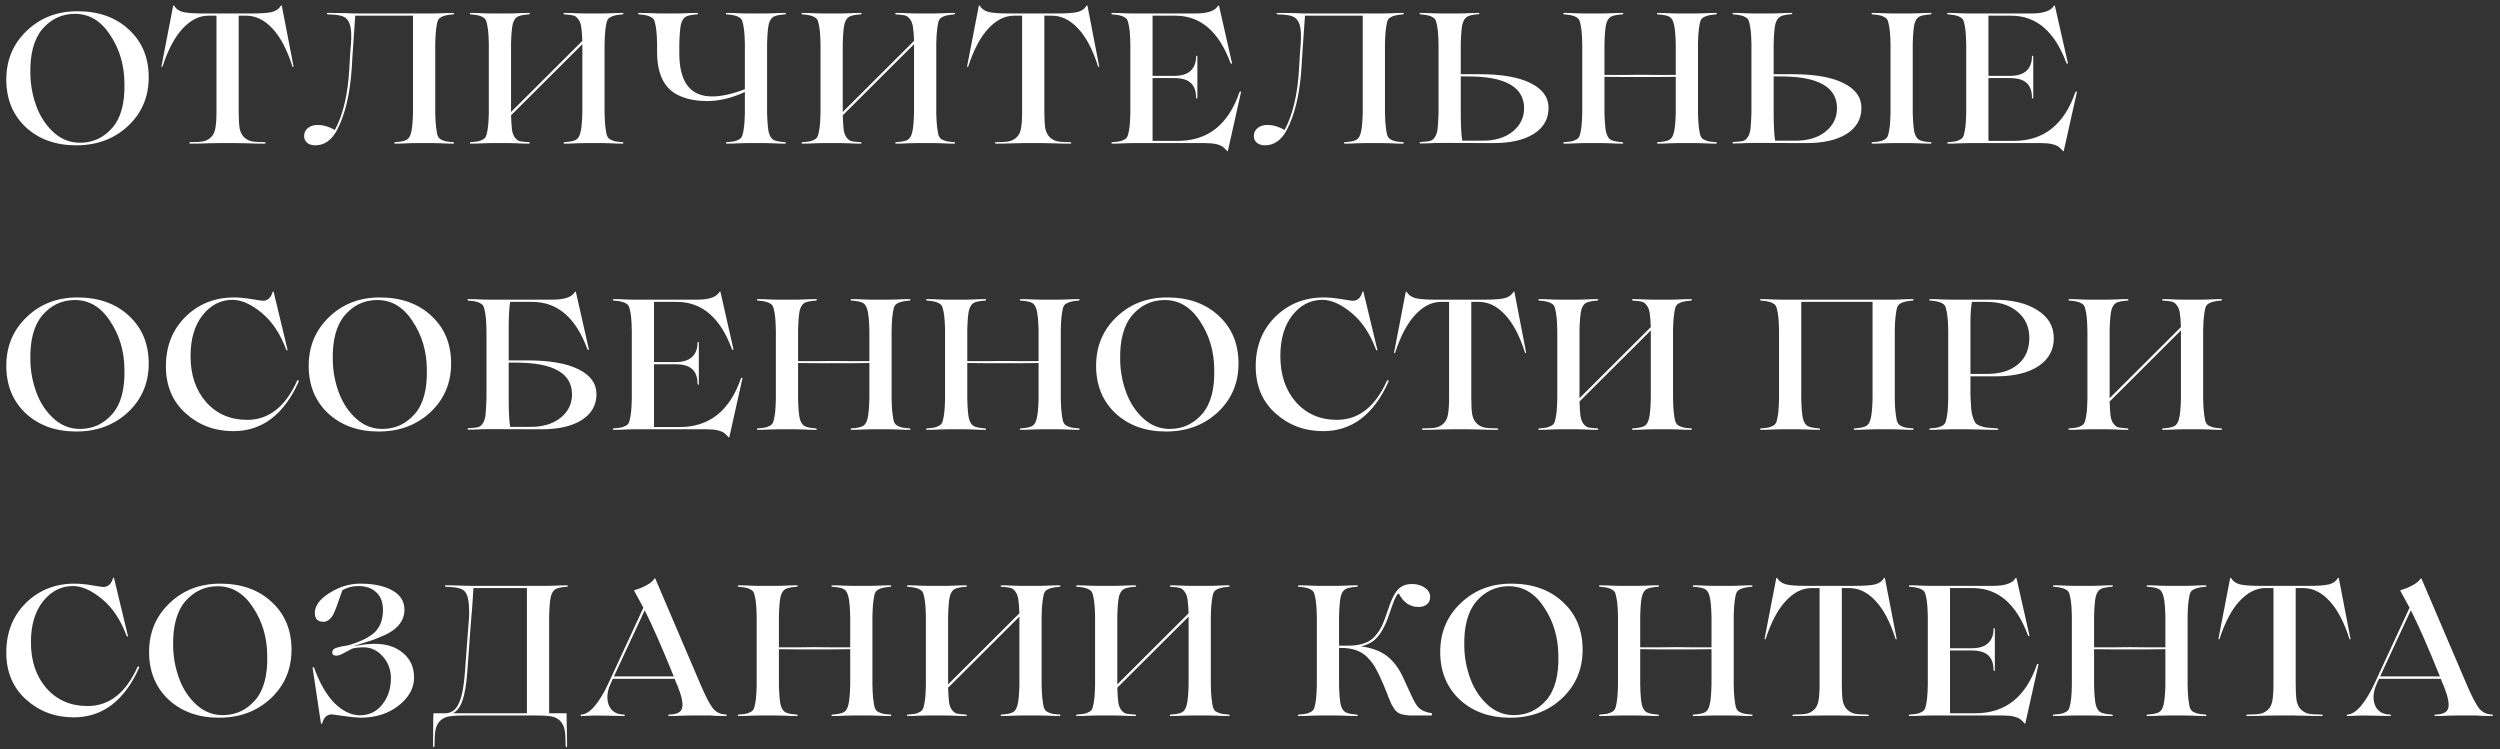 <?xml version="1.0" encoding="UTF-8"?> <svg xmlns="http://www.w3.org/2000/svg" width="297" height="89" viewBox="0 0 297 89" fill="none"><rect x="0" y="0" width="297" height="89" fill="#333333" stroke="none"/> <path d="M9.196 1.336C11.719 1.336 13.757 2.062 15.312 3.514C16.881 4.951 17.666 6.843 17.666 9.19C17.666 11.507 16.845 13.436 15.202 14.976C13.559 16.501 11.513 17.264 9.064 17.264C6.615 17.264 4.613 16.545 3.058 15.108C1.518 13.656 0.748 11.771 0.748 9.454C0.748 7.137 1.555 5.208 3.168 3.668C4.781 2.113 6.791 1.336 9.196 1.336ZM9.614 16.956C11.095 16.927 12.342 16.333 13.354 15.174C14.366 14.001 14.843 12.241 14.784 9.894C14.769 7.723 14.197 5.802 13.068 4.13C11.968 2.443 10.545 1.615 8.8 1.644C7.304 1.673 6.05 2.275 5.038 3.448C4.026 4.651 3.549 6.425 3.608 8.772C3.623 10.107 3.872 11.419 4.356 12.71C4.825 13.942 5.522 14.969 6.446 15.79C7.37 16.597 8.426 16.985 9.614 16.956ZM28.07 17H25.98C25.965 17 25.562 17.007 24.77 17.022C23.978 17.051 23.274 17.066 22.658 17.066C22.585 17.066 22.533 17.051 22.504 17.022C22.475 16.993 22.475 16.963 22.504 16.934C22.533 16.905 22.585 16.89 22.658 16.89C23.362 16.89 23.883 16.853 24.22 16.78C24.557 16.692 24.851 16.523 25.1 16.274C25.349 16.025 25.511 15.68 25.584 15.24C25.672 14.785 25.716 14.125 25.716 13.26V1.864H24.748C23.663 1.864 22.643 2.377 21.69 3.404C20.751 4.416 19.959 5.912 19.314 7.892C19.299 7.951 19.263 7.973 19.204 7.958L19.182 7.87L20.568 0.698C20.583 0.625 20.627 0.625 20.7 0.698C20.905 1.05 21.25 1.292 21.734 1.424C22.218 1.541 23.017 1.6 24.132 1.6H29.918C31.033 1.6 31.832 1.541 32.316 1.424C32.8 1.292 33.145 1.05 33.35 0.698C33.409 0.61 33.453 0.61 33.482 0.698L34.868 7.87C34.883 7.929 34.868 7.958 34.824 7.958C34.795 7.958 34.765 7.936 34.736 7.892C34.105 5.897 33.313 4.394 32.36 3.382C31.421 2.37 30.387 1.864 29.258 1.864H28.356V13.26C28.356 14.125 28.393 14.785 28.466 15.24C28.554 15.68 28.723 16.025 28.972 16.274C29.221 16.523 29.515 16.692 29.852 16.78C30.189 16.853 30.703 16.89 31.392 16.89C31.465 16.89 31.517 16.905 31.546 16.934C31.575 16.963 31.575 16.993 31.546 17.022C31.517 17.051 31.465 17.066 31.392 17.066C30.776 17.066 30.072 17.051 29.28 17.022C28.488 17.007 28.085 17 28.07 17ZM53.84 16.89C53.884 16.89 53.914 16.905 53.928 16.934C53.958 16.963 53.958 16.993 53.928 17.022C53.914 17.051 53.884 17.066 53.84 17.066C53.415 17.066 52.924 17.051 52.366 17.022C51.809 17.007 51.523 17 51.508 17H49.264C49.25 17 48.964 17.007 48.406 17.022C47.864 17.051 47.38 17.066 46.954 17.066C46.91 17.066 46.874 17.051 46.844 17.022C46.83 16.993 46.83 16.963 46.844 16.934C46.874 16.905 46.91 16.89 46.954 16.89C47.614 16.846 48.069 16.751 48.318 16.604C48.568 16.457 48.744 16.164 48.846 15.724C48.964 15.284 49.037 14.507 49.066 13.392V1.864H42.202L41.894 6.352L41.784 8.134C41.579 11.199 40.992 13.649 40.024 15.482C39.379 16.67 38.521 17.264 37.45 17.264C37.054 17.264 36.732 17.161 36.482 16.956C36.248 16.751 36.13 16.487 36.13 16.164C36.13 15.768 36.277 15.453 36.57 15.218C36.878 14.969 37.26 14.844 37.714 14.844C38.404 14.844 39.093 15.042 39.782 15.438C40.75 13.663 41.322 11.243 41.498 8.178L41.608 6.242C41.608 6.198 41.638 5.853 41.696 5.208C41.77 4.167 41.726 3.404 41.564 2.92C41.403 2.436 41.146 2.121 40.794 1.974C40.442 1.813 39.841 1.725 38.99 1.71C38.932 1.71 38.888 1.695 38.858 1.666C38.829 1.637 38.822 1.607 38.836 1.578C38.866 1.549 38.917 1.534 38.99 1.534C39.562 1.534 40.222 1.541 40.97 1.556L42.092 1.6H51.508C51.523 1.6 51.809 1.593 52.366 1.578C52.924 1.549 53.415 1.534 53.84 1.534C53.884 1.534 53.914 1.549 53.928 1.578C53.958 1.607 53.958 1.637 53.928 1.666C53.914 1.695 53.884 1.71 53.84 1.71C53.43 1.739 53.122 1.783 52.916 1.842C52.711 1.886 52.513 1.967 52.322 2.084C52.146 2.187 52.022 2.377 51.948 2.656C51.89 2.92 51.838 3.243 51.794 3.624C51.75 3.991 51.721 4.519 51.706 5.208V13.392C51.721 14.081 51.75 14.617 51.794 14.998C51.838 15.365 51.89 15.687 51.948 15.966C52.022 16.23 52.146 16.421 52.322 16.538C52.513 16.641 52.711 16.721 52.916 16.78C53.122 16.824 53.43 16.861 53.84 16.89ZM73.956 16.89C74 16.89 74.029 16.905 74.044 16.934C74.073 16.963 74.073 16.993 74.044 17.022C74.029 17.051 74 17.066 73.956 17.066C73.53 17.066 73.039 17.051 72.482 17.022C71.939 17.007 71.66 17 71.646 17H69.38C69.365 17 69.079 17.007 68.522 17.022C67.979 17.051 67.495 17.066 67.07 17.066C67.026 17.066 66.989 17.051 66.96 17.022C66.945 16.993 66.945 16.963 66.96 16.934C66.989 16.905 67.026 16.89 67.07 16.89C67.73 16.846 68.184 16.751 68.434 16.604C68.683 16.457 68.859 16.164 68.962 15.724C69.079 15.284 69.152 14.507 69.182 13.392V5.252L60.712 13.7C60.741 14.463 60.778 15.035 60.822 15.416C60.88 15.797 60.998 16.105 61.174 16.34C61.35 16.575 61.548 16.721 61.768 16.78C61.988 16.824 62.34 16.861 62.824 16.89C62.868 16.89 62.897 16.905 62.912 16.934C62.941 16.963 62.948 16.993 62.934 17.022C62.919 17.051 62.882 17.066 62.824 17.066C62.398 17.066 61.907 17.051 61.35 17.022C60.807 17.007 60.528 17 60.514 17H58.27C58.255 17 57.969 17.007 57.412 17.022C56.854 17.051 56.363 17.066 55.938 17.066C55.894 17.066 55.857 17.051 55.828 17.022C55.813 16.993 55.813 16.963 55.828 16.934C55.857 16.905 55.894 16.89 55.938 16.89C56.348 16.861 56.656 16.824 56.862 16.78C57.067 16.721 57.258 16.641 57.434 16.538C57.624 16.421 57.749 16.23 57.808 15.966C57.881 15.687 57.94 15.365 57.984 14.998C58.028 14.617 58.057 14.081 58.072 13.392V5.208C58.057 4.519 58.028 3.991 57.984 3.624C57.94 3.243 57.881 2.92 57.808 2.656C57.749 2.377 57.624 2.187 57.434 2.084C57.258 1.967 57.067 1.886 56.862 1.842C56.656 1.783 56.348 1.739 55.938 1.71C55.894 1.71 55.857 1.695 55.828 1.666C55.813 1.637 55.813 1.607 55.828 1.578C55.857 1.549 55.894 1.534 55.938 1.534C56.363 1.534 56.854 1.549 57.412 1.578C57.969 1.593 58.255 1.6 58.27 1.6H60.514C60.528 1.6 60.807 1.593 61.35 1.578C61.907 1.549 62.398 1.534 62.824 1.534C62.941 1.534 62.978 1.571 62.934 1.644C62.919 1.688 62.882 1.71 62.824 1.71C62.164 1.754 61.709 1.849 61.46 1.996C61.21 2.143 61.027 2.436 60.91 2.876C60.807 3.316 60.741 4.093 60.712 5.208V13.304L69.182 4.856C69.152 4.108 69.108 3.551 69.05 3.184C68.991 2.803 68.874 2.502 68.698 2.282C68.536 2.047 68.346 1.901 68.126 1.842C67.906 1.783 67.554 1.739 67.07 1.71C67.026 1.71 66.989 1.695 66.96 1.666C66.945 1.637 66.945 1.607 66.96 1.578C66.989 1.549 67.026 1.534 67.07 1.534C67.495 1.534 67.979 1.549 68.522 1.578C69.079 1.593 69.365 1.6 69.38 1.6H71.646C71.66 1.6 71.939 1.593 72.482 1.578C73.039 1.549 73.53 1.534 73.956 1.534C74 1.534 74.029 1.549 74.044 1.578C74.073 1.607 74.073 1.637 74.044 1.666C74.029 1.695 74 1.71 73.956 1.71C73.545 1.739 73.237 1.783 73.032 1.842C72.826 1.886 72.628 1.967 72.438 2.084C72.262 2.187 72.137 2.377 72.064 2.656C72.005 2.92 71.954 3.243 71.91 3.624C71.866 3.991 71.836 4.519 71.822 5.208V13.392C71.836 14.081 71.866 14.617 71.91 14.998C71.954 15.365 72.005 15.687 72.064 15.966C72.137 16.23 72.262 16.421 72.438 16.538C72.628 16.641 72.826 16.721 73.032 16.78C73.237 16.824 73.545 16.861 73.956 16.89ZM93.242 16.89C93.286 16.89 93.316 16.905 93.33 16.934C93.36 16.963 93.367 16.993 93.352 17.022C93.338 17.051 93.301 17.066 93.242 17.066C92.817 17.066 92.326 17.051 91.768 17.022C91.226 17.007 90.947 17 90.932 17H88.688C88.674 17 88.388 17.007 87.83 17.022C87.273 17.051 86.782 17.066 86.356 17.066C86.312 17.066 86.276 17.051 86.246 17.022C86.232 16.993 86.232 16.963 86.246 16.934C86.276 16.905 86.312 16.89 86.356 16.89C86.767 16.861 87.075 16.824 87.28 16.78C87.486 16.721 87.676 16.641 87.852 16.538C88.043 16.421 88.168 16.23 88.226 15.966C88.3 15.687 88.358 15.365 88.402 14.998C88.446 14.617 88.476 14.081 88.49 13.392V10.928C86.95 11.647 85.447 12.006 83.98 12.006C82.836 12.006 81.832 11.83 80.966 11.478C79.089 10.774 78.121 9.087 78.062 6.418V5.208C78.048 4.519 78.018 3.991 77.974 3.624C77.93 3.243 77.872 2.92 77.798 2.656C77.74 2.377 77.615 2.187 77.424 2.084C77.248 1.967 77.058 1.886 76.852 1.842C76.647 1.783 76.339 1.739 75.928 1.71C75.884 1.71 75.848 1.695 75.818 1.666C75.804 1.637 75.804 1.607 75.818 1.578C75.848 1.549 75.884 1.534 75.928 1.534C76.251 1.534 76.588 1.541 76.94 1.556C77.307 1.556 77.6 1.563 77.82 1.578C78.055 1.593 78.194 1.6 78.238 1.6H80.504C80.519 1.6 80.798 1.593 81.34 1.578C81.898 1.549 82.389 1.534 82.814 1.534C82.858 1.534 82.888 1.549 82.902 1.578C82.932 1.607 82.932 1.637 82.902 1.666C82.888 1.695 82.858 1.71 82.814 1.71C82.154 1.754 81.7 1.849 81.45 1.996C81.201 2.143 81.018 2.436 80.9 2.876C80.798 3.316 80.732 4.093 80.702 5.208V6.33C80.702 9.747 82 11.456 84.596 11.456C85.711 11.456 87.009 11.17 88.49 10.598V5.208C88.476 4.519 88.446 3.991 88.402 3.624C88.358 3.243 88.3 2.92 88.226 2.656C88.168 2.377 88.043 2.187 87.852 2.084C87.676 1.967 87.486 1.886 87.28 1.842C87.075 1.783 86.767 1.739 86.356 1.71C86.312 1.71 86.276 1.695 86.246 1.666C86.232 1.637 86.232 1.607 86.246 1.578C86.276 1.549 86.312 1.534 86.356 1.534C86.782 1.534 87.273 1.549 87.83 1.578C88.388 1.593 88.674 1.6 88.688 1.6H90.932C90.947 1.6 91.226 1.593 91.768 1.578C92.326 1.549 92.817 1.534 93.242 1.534C93.36 1.534 93.396 1.571 93.352 1.644C93.323 1.688 93.286 1.71 93.242 1.71C92.582 1.754 92.128 1.849 91.878 1.996C91.629 2.143 91.446 2.436 91.328 2.876C91.226 3.316 91.16 4.093 91.13 5.208V13.392C91.16 14.507 91.226 15.284 91.328 15.724C91.446 16.164 91.629 16.457 91.878 16.604C92.128 16.751 92.582 16.846 93.242 16.89ZM113.362 16.89C113.406 16.89 113.436 16.905 113.45 16.934C113.48 16.963 113.48 16.993 113.45 17.022C113.436 17.051 113.406 17.066 113.362 17.066C112.937 17.066 112.446 17.051 111.888 17.022C111.346 17.007 111.067 17 111.052 17H108.786C108.772 17 108.486 17.007 107.928 17.022C107.386 17.051 106.902 17.066 106.476 17.066C106.432 17.066 106.396 17.051 106.366 17.022C106.352 16.993 106.352 16.963 106.366 16.934C106.396 16.905 106.432 16.89 106.476 16.89C107.136 16.846 107.591 16.751 107.84 16.604C108.09 16.457 108.266 16.164 108.368 15.724C108.486 15.284 108.559 14.507 108.588 13.392V5.252L100.118 13.7C100.148 14.463 100.184 15.035 100.228 15.416C100.287 15.797 100.404 16.105 100.58 16.34C100.756 16.575 100.954 16.721 101.174 16.78C101.394 16.824 101.746 16.861 102.23 16.89C102.274 16.89 102.304 16.905 102.318 16.934C102.348 16.963 102.355 16.993 102.34 17.022C102.326 17.051 102.289 17.066 102.23 17.066C101.805 17.066 101.314 17.051 100.756 17.022C100.214 17.007 99.935 17 99.92 17H97.676C97.662 17 97.376 17.007 96.818 17.022C96.261 17.051 95.77 17.066 95.344 17.066C95.3 17.066 95.264 17.051 95.234 17.022C95.22 16.993 95.22 16.963 95.234 16.934C95.264 16.905 95.3 16.89 95.344 16.89C95.755 16.861 96.063 16.824 96.268 16.78C96.474 16.721 96.664 16.641 96.84 16.538C97.031 16.421 97.156 16.23 97.214 15.966C97.288 15.687 97.346 15.365 97.39 14.998C97.434 14.617 97.464 14.081 97.478 13.392V5.208C97.464 4.519 97.434 3.991 97.39 3.624C97.346 3.243 97.288 2.92 97.214 2.656C97.156 2.377 97.031 2.187 96.84 2.084C96.664 1.967 96.474 1.886 96.268 1.842C96.063 1.783 95.755 1.739 95.344 1.71C95.3 1.71 95.264 1.695 95.234 1.666C95.22 1.637 95.22 1.607 95.234 1.578C95.264 1.549 95.3 1.534 95.344 1.534C95.77 1.534 96.261 1.549 96.818 1.578C97.376 1.593 97.662 1.6 97.676 1.6H99.92C99.935 1.6 100.214 1.593 100.756 1.578C101.314 1.549 101.805 1.534 102.23 1.534C102.348 1.534 102.384 1.571 102.34 1.644C102.326 1.688 102.289 1.71 102.23 1.71C101.57 1.754 101.116 1.849 100.866 1.996C100.617 2.143 100.434 2.436 100.316 2.876C100.214 3.316 100.148 4.093 100.118 5.208V13.304L108.588 4.856C108.559 4.108 108.515 3.551 108.456 3.184C108.398 2.803 108.28 2.502 108.104 2.282C107.943 2.047 107.752 1.901 107.532 1.842C107.312 1.783 106.96 1.739 106.476 1.71C106.432 1.71 106.396 1.695 106.366 1.666C106.352 1.637 106.352 1.607 106.366 1.578C106.396 1.549 106.432 1.534 106.476 1.534C106.902 1.534 107.386 1.549 107.928 1.578C108.486 1.593 108.772 1.6 108.786 1.6H111.052C111.067 1.6 111.346 1.593 111.888 1.578C112.446 1.549 112.937 1.534 113.362 1.534C113.406 1.534 113.436 1.549 113.45 1.578C113.48 1.607 113.48 1.637 113.45 1.666C113.436 1.695 113.406 1.71 113.362 1.71C112.952 1.739 112.644 1.783 112.438 1.842C112.233 1.886 112.035 1.967 111.844 2.084C111.668 2.187 111.544 2.377 111.47 2.656C111.412 2.92 111.36 3.243 111.316 3.624C111.272 3.991 111.243 4.519 111.228 5.208V13.392C111.243 14.081 111.272 14.617 111.316 14.998C111.36 15.365 111.412 15.687 111.47 15.966C111.544 16.23 111.668 16.421 111.844 16.538C112.035 16.641 112.233 16.721 112.438 16.78C112.644 16.824 112.952 16.861 113.362 16.89ZM123.783 17H121.693C121.678 17 121.275 17.007 120.483 17.022C119.691 17.051 118.987 17.066 118.371 17.066C118.298 17.066 118.246 17.051 118.217 17.022C118.188 16.993 118.188 16.963 118.217 16.934C118.246 16.905 118.298 16.89 118.371 16.89C119.075 16.89 119.596 16.853 119.933 16.78C120.27 16.692 120.564 16.523 120.813 16.274C121.062 16.025 121.224 15.68 121.297 15.24C121.385 14.785 121.429 14.125 121.429 13.26V1.864H120.461C119.376 1.864 118.356 2.377 117.403 3.404C116.464 4.416 115.672 5.912 115.027 7.892C115.012 7.951 114.976 7.973 114.917 7.958L114.895 7.87L116.281 0.698C116.296 0.625 116.34 0.625 116.413 0.698C116.618 1.05 116.963 1.292 117.447 1.424C117.931 1.541 118.73 1.6 119.845 1.6H125.631C126.746 1.6 127.545 1.541 128.029 1.424C128.513 1.292 128.858 1.05 129.063 0.698C129.122 0.61 129.166 0.61 129.195 0.698L130.581 7.87C130.596 7.929 130.581 7.958 130.537 7.958C130.508 7.958 130.478 7.936 130.449 7.892C129.818 5.897 129.026 4.394 128.073 3.382C127.134 2.37 126.1 1.864 124.971 1.864H124.069V13.26C124.069 14.125 124.106 14.785 124.179 15.24C124.267 15.68 124.436 16.025 124.685 16.274C124.934 16.523 125.228 16.692 125.565 16.78C125.902 16.853 126.416 16.89 127.105 16.89C127.178 16.89 127.23 16.905 127.259 16.934C127.288 16.963 127.288 16.993 127.259 17.022C127.23 17.051 127.178 17.066 127.105 17.066C126.489 17.066 125.785 17.051 124.993 17.022C124.201 17.007 123.798 17 123.783 17ZM147.265 10.906C147.324 10.862 147.383 10.862 147.441 10.906L145.879 17.902C145.865 18.005 145.821 18.005 145.747 17.902L145.351 17.506C144.941 17.169 144.222 17 143.195 17H134.483C134.469 17 134.183 17.007 133.625 17.022C133.068 17.051 132.577 17.066 132.151 17.066C132.107 17.066 132.071 17.051 132.041 17.022C132.027 16.993 132.027 16.963 132.041 16.934C132.071 16.905 132.107 16.89 132.151 16.89C132.562 16.861 132.87 16.824 133.075 16.78C133.281 16.721 133.471 16.641 133.647 16.538C133.838 16.421 133.963 16.23 134.021 15.966C134.095 15.687 134.153 15.365 134.197 14.998C134.241 14.617 134.271 14.081 134.285 13.392V5.208C134.271 4.519 134.241 3.991 134.197 3.624C134.153 3.243 134.095 2.92 134.021 2.656C133.963 2.377 133.838 2.187 133.647 2.084C133.471 1.967 133.281 1.886 133.075 1.842C132.87 1.783 132.562 1.739 132.151 1.71C132.107 1.71 132.071 1.695 132.041 1.666C132.027 1.637 132.027 1.607 132.041 1.578C132.071 1.549 132.107 1.534 132.151 1.534C132.577 1.534 133.068 1.549 133.625 1.578C134.183 1.593 134.469 1.6 134.483 1.6H142.029C143.452 1.6 144.339 1.299 144.691 0.698C144.765 0.625 144.809 0.625 144.823 0.698L146.363 7.496C146.363 7.525 146.349 7.547 146.319 7.562C146.305 7.577 146.283 7.577 146.253 7.562C146.224 7.547 146.202 7.525 146.187 7.496C144.809 3.741 142.623 1.864 139.631 1.864H136.925V9.014H139.499C140.35 9.014 140.995 8.816 141.435 8.42C141.875 8.009 142.095 7.437 142.095 6.704C142.095 6.645 142.117 6.616 142.161 6.616C142.205 6.631 142.235 6.66 142.249 6.704V11.61C142.249 11.654 142.227 11.691 142.183 11.72C142.139 11.705 142.11 11.669 142.095 11.61C142.095 10.818 141.883 10.231 141.457 9.85C141.047 9.469 140.394 9.278 139.499 9.278H136.925V16.736H139.939C143.503 16.736 145.945 14.793 147.265 10.906ZM166.668 16.89C166.712 16.89 166.741 16.905 166.756 16.934C166.785 16.963 166.785 16.993 166.756 17.022C166.741 17.051 166.712 17.066 166.668 17.066C166.242 17.066 165.751 17.051 165.194 17.022C164.636 17.007 164.35 17 164.336 17H162.092C162.077 17 161.791 17.007 161.234 17.022C160.691 17.051 160.207 17.066 159.782 17.066C159.738 17.066 159.701 17.051 159.672 17.022C159.657 16.993 159.657 16.963 159.672 16.934C159.701 16.905 159.738 16.89 159.782 16.89C160.442 16.846 160.896 16.751 161.146 16.604C161.395 16.457 161.571 16.164 161.674 15.724C161.791 15.284 161.864 14.507 161.894 13.392V1.864H155.03L154.722 6.352L154.612 8.134C154.406 11.199 153.82 13.649 152.852 15.482C152.206 16.67 151.348 17.264 150.278 17.264C149.882 17.264 149.559 17.161 149.31 16.956C149.075 16.751 148.958 16.487 148.958 16.164C148.958 15.768 149.104 15.453 149.398 15.218C149.706 14.969 150.087 14.844 150.542 14.844C151.231 14.844 151.92 15.042 152.61 15.438C153.578 13.663 154.15 11.243 154.326 8.178L154.436 6.242C154.436 6.198 154.465 5.853 154.524 5.208C154.597 4.167 154.553 3.404 154.392 2.92C154.23 2.436 153.974 2.121 153.622 1.974C153.27 1.813 152.668 1.725 151.818 1.71C151.759 1.71 151.715 1.695 151.686 1.666C151.656 1.637 151.649 1.607 151.664 1.578C151.693 1.549 151.744 1.534 151.818 1.534C152.39 1.534 153.05 1.541 153.798 1.556L154.92 1.6H164.336C164.35 1.6 164.636 1.593 165.194 1.578C165.751 1.549 166.242 1.534 166.668 1.534C166.712 1.534 166.741 1.549 166.756 1.578C166.785 1.607 166.785 1.637 166.756 1.666C166.741 1.695 166.712 1.71 166.668 1.71C166.257 1.739 165.949 1.783 165.744 1.842C165.538 1.886 165.34 1.967 165.15 2.084C164.974 2.187 164.849 2.377 164.776 2.656C164.717 2.92 164.666 3.243 164.622 3.624C164.578 3.991 164.548 4.519 164.534 5.208V13.392C164.548 14.081 164.578 14.617 164.622 14.998C164.666 15.365 164.717 15.687 164.776 15.966C164.849 16.23 164.974 16.421 165.15 16.538C165.34 16.641 165.538 16.721 165.744 16.78C165.949 16.824 166.257 16.861 166.668 16.89ZM173.539 8.816H175.783C178.408 8.816 180.425 9.168 181.833 9.872C183.256 10.576 183.967 11.559 183.967 12.82C183.967 14.14 183.373 15.174 182.185 15.922C180.997 16.655 179.369 17.015 177.301 17L171.075 16.978C171.06 16.978 170.774 16.985 170.217 17C169.674 17.029 169.19 17.044 168.765 17.044C168.721 17.044 168.684 17.029 168.655 17C168.64 16.971 168.64 16.941 168.655 16.912C168.684 16.883 168.721 16.868 168.765 16.868C169.278 16.839 169.645 16.802 169.865 16.758C170.1 16.699 170.298 16.545 170.459 16.296C170.635 16.032 170.745 15.695 170.789 15.284C170.833 14.873 170.87 14.243 170.899 13.392V5.208C170.884 4.519 170.855 3.991 170.811 3.624C170.767 3.243 170.708 2.92 170.635 2.656C170.576 2.377 170.452 2.187 170.261 2.084C170.085 1.967 169.894 1.886 169.689 1.842C169.484 1.783 169.176 1.739 168.765 1.71C168.721 1.71 168.684 1.695 168.655 1.666C168.64 1.637 168.64 1.607 168.655 1.578C168.684 1.549 168.721 1.534 168.765 1.534C169.19 1.534 169.682 1.549 170.239 1.578C170.796 1.593 171.082 1.6 171.097 1.6H173.341C173.356 1.6 173.634 1.593 174.177 1.578C174.734 1.549 175.226 1.534 175.651 1.534C175.71 1.534 175.746 1.556 175.761 1.6C175.746 1.644 175.71 1.673 175.651 1.688C174.991 1.732 174.536 1.835 174.287 1.996C174.038 2.143 173.854 2.436 173.737 2.876C173.634 3.316 173.568 4.093 173.539 5.208V8.816ZM173.715 16.714H176.113C177.609 16.714 178.804 16.355 179.699 15.636C180.608 14.903 181.063 13.979 181.063 12.864C181.063 10.341 178.841 9.08 174.397 9.08H173.539V13.15C173.539 14.895 173.598 16.083 173.715 16.714ZM203.854 16.89C203.898 16.89 203.928 16.905 203.942 16.934C203.972 16.963 203.972 16.993 203.942 17.022C203.928 17.051 203.898 17.066 203.854 17.066C203.429 17.066 202.938 17.051 202.38 17.022C201.838 17.007 201.559 17 201.544 17H199.278C199.264 17 198.978 17.007 198.42 17.022C197.878 17.051 197.394 17.066 196.968 17.066C196.924 17.066 196.888 17.051 196.858 17.022C196.844 16.993 196.844 16.963 196.858 16.934C196.888 16.905 196.924 16.89 196.968 16.89C197.628 16.846 198.083 16.751 198.332 16.604C198.582 16.457 198.758 16.164 198.86 15.724C198.978 15.284 199.051 14.507 199.08 13.392V9.124C198.347 9.124 197.68 9.131 197.078 9.146H194.922H192.656C191.996 9.131 191.314 9.124 190.61 9.124V13.392C190.64 14.507 190.706 15.284 190.808 15.724C190.926 16.164 191.109 16.457 191.358 16.604C191.608 16.751 192.062 16.846 192.722 16.89C192.766 16.89 192.796 16.905 192.81 16.934C192.84 16.963 192.847 16.993 192.832 17.022C192.818 17.051 192.781 17.066 192.722 17.066C192.297 17.066 191.806 17.051 191.248 17.022C190.706 17.007 190.427 17 190.412 17H188.168C188.154 17 187.868 17.007 187.31 17.022C186.753 17.051 186.262 17.066 185.836 17.066C185.792 17.066 185.756 17.051 185.726 17.022C185.712 16.993 185.712 16.963 185.726 16.934C185.756 16.905 185.792 16.89 185.836 16.89C186.247 16.861 186.555 16.824 186.76 16.78C186.966 16.721 187.156 16.641 187.332 16.538C187.523 16.421 187.648 16.23 187.706 15.966C187.78 15.687 187.838 15.365 187.882 14.998C187.926 14.617 187.956 14.081 187.97 13.392V5.208C187.956 4.519 187.926 3.991 187.882 3.624C187.838 3.243 187.78 2.92 187.706 2.656C187.648 2.377 187.523 2.187 187.332 2.084C187.156 1.967 186.966 1.886 186.76 1.842C186.555 1.783 186.247 1.739 185.836 1.71C185.792 1.71 185.756 1.695 185.726 1.666C185.712 1.637 185.712 1.607 185.726 1.578C185.756 1.549 185.792 1.534 185.836 1.534C186.262 1.534 186.753 1.549 187.31 1.578C187.868 1.593 188.154 1.6 188.168 1.6H190.412C190.427 1.6 190.706 1.593 191.248 1.578C191.806 1.549 192.297 1.534 192.722 1.534C192.84 1.534 192.876 1.571 192.832 1.644C192.818 1.688 192.781 1.71 192.722 1.71C192.062 1.754 191.608 1.849 191.358 1.996C191.109 2.143 190.926 2.436 190.808 2.876C190.706 3.316 190.64 4.093 190.61 5.208V8.904H192.788C193.448 8.889 194.152 8.882 194.9 8.882C195.751 8.882 196.477 8.889 197.078 8.904H199.08V5.208C199.051 4.093 198.978 3.316 198.86 2.876C198.758 2.436 198.582 2.143 198.332 1.996C198.083 1.849 197.628 1.754 196.968 1.71C196.924 1.71 196.888 1.695 196.858 1.666C196.844 1.637 196.844 1.607 196.858 1.578C196.888 1.549 196.924 1.534 196.968 1.534C197.394 1.534 197.878 1.549 198.42 1.578C198.978 1.593 199.264 1.6 199.278 1.6H201.544C201.559 1.6 201.838 1.593 202.38 1.578C202.938 1.549 203.429 1.534 203.854 1.534C203.898 1.534 203.928 1.549 203.942 1.578C203.972 1.607 203.972 1.637 203.942 1.666C203.928 1.695 203.898 1.71 203.854 1.71C203.444 1.739 203.136 1.783 202.93 1.842C202.725 1.886 202.527 1.967 202.336 2.084C202.16 2.187 202.036 2.377 201.962 2.656C201.904 2.92 201.852 3.243 201.808 3.624C201.764 3.991 201.735 4.519 201.72 5.208V13.392C201.735 14.081 201.764 14.617 201.808 14.998C201.852 15.365 201.904 15.687 201.962 15.966C202.036 16.23 202.16 16.421 202.336 16.538C202.527 16.641 202.725 16.721 202.93 16.78C203.136 16.824 203.444 16.861 203.854 16.89ZM210.711 8.816H212.955C215.581 8.816 217.597 9.168 219.005 9.872C220.428 10.576 221.139 11.559 221.139 12.82C221.139 14.14 220.545 15.174 219.357 15.922C218.169 16.655 216.541 17.015 214.473 17L208.247 16.978C208.233 16.978 207.947 16.985 207.389 17C206.847 17.029 206.363 17.044 205.937 17.044C205.893 17.044 205.857 17.029 205.827 17C205.813 16.971 205.813 16.941 205.827 16.912C205.857 16.883 205.893 16.868 205.937 16.868C206.451 16.839 206.817 16.802 207.037 16.758C207.272 16.699 207.47 16.545 207.631 16.296C207.807 16.032 207.917 15.695 207.961 15.284C208.005 14.873 208.042 14.243 208.071 13.392V5.208C208.057 4.519 208.027 3.991 207.983 3.624C207.939 3.243 207.881 2.92 207.807 2.656C207.749 2.377 207.624 2.187 207.433 2.084C207.257 1.967 207.067 1.886 206.861 1.842C206.656 1.783 206.348 1.739 205.937 1.71C205.893 1.71 205.857 1.695 205.827 1.666C205.813 1.637 205.813 1.607 205.827 1.578C205.857 1.549 205.893 1.534 205.937 1.534C206.363 1.534 206.854 1.549 207.411 1.578C207.969 1.593 208.255 1.6 208.269 1.6H210.513C210.528 1.6 210.807 1.593 211.349 1.578C211.907 1.549 212.398 1.534 212.823 1.534C212.882 1.534 212.919 1.556 212.933 1.6C212.919 1.644 212.882 1.673 212.823 1.688C212.163 1.732 211.709 1.835 211.459 1.996C211.21 2.143 211.027 2.436 210.909 2.876C210.807 3.316 210.741 4.093 210.711 5.208V8.816ZM229.345 16.89C229.389 16.89 229.419 16.905 229.433 16.934C229.463 16.963 229.47 16.993 229.455 17.022C229.441 17.051 229.404 17.066 229.345 17.066C228.92 17.066 228.429 17.051 227.871 17.022C227.329 17.007 227.05 17 227.035 17H224.791C224.777 17 224.491 17.007 223.933 17.022C223.376 17.051 222.885 17.066 222.459 17.066C222.415 17.066 222.379 17.051 222.349 17.022C222.335 16.993 222.335 16.963 222.349 16.934C222.379 16.905 222.415 16.89 222.459 16.89C222.87 16.861 223.178 16.824 223.383 16.78C223.589 16.721 223.779 16.641 223.955 16.538C224.146 16.421 224.271 16.23 224.329 15.966C224.403 15.687 224.461 15.365 224.505 14.998C224.549 14.617 224.579 14.081 224.593 13.392V5.208C224.579 4.519 224.549 3.991 224.505 3.624C224.461 3.243 224.403 2.92 224.329 2.656C224.271 2.377 224.146 2.187 223.955 2.084C223.779 1.967 223.589 1.886 223.383 1.842C223.178 1.783 222.87 1.739 222.459 1.71C222.415 1.71 222.379 1.695 222.349 1.666C222.335 1.637 222.335 1.607 222.349 1.578C222.379 1.549 222.415 1.534 222.459 1.534C222.885 1.534 223.376 1.549 223.933 1.578C224.491 1.593 224.777 1.6 224.791 1.6H227.035C227.05 1.6 227.329 1.593 227.871 1.578C228.429 1.549 228.92 1.534 229.345 1.534C229.463 1.534 229.499 1.571 229.455 1.644C229.426 1.688 229.389 1.71 229.345 1.71C228.685 1.754 228.231 1.849 227.981 1.996C227.732 2.143 227.549 2.436 227.431 2.876C227.329 3.316 227.263 4.093 227.233 5.208V13.392C227.263 14.507 227.329 15.284 227.431 15.724C227.549 16.164 227.732 16.457 227.981 16.604C228.231 16.751 228.685 16.846 229.345 16.89ZM210.887 16.714H213.285C214.781 16.714 215.977 16.355 216.871 15.636C217.781 14.903 218.235 13.979 218.235 12.864C218.235 10.341 216.013 9.08 211.569 9.08H210.711V13.15C210.711 14.895 210.77 16.083 210.887 16.714ZM246.566 10.906C246.625 10.862 246.683 10.862 246.742 10.906L245.18 17.902C245.165 18.005 245.121 18.005 245.048 17.902L244.652 17.506C244.241 17.169 243.523 17 242.496 17H233.784C233.769 17 233.483 17.007 232.926 17.022C232.369 17.051 231.877 17.066 231.452 17.066C231.408 17.066 231.371 17.051 231.342 17.022C231.327 16.993 231.327 16.963 231.342 16.934C231.371 16.905 231.408 16.89 231.452 16.89C231.863 16.861 232.171 16.824 232.376 16.78C232.581 16.721 232.772 16.641 232.948 16.538C233.139 16.421 233.263 16.23 233.322 15.966C233.395 15.687 233.454 15.365 233.498 14.998C233.542 14.617 233.571 14.081 233.586 13.392V5.208C233.571 4.519 233.542 3.991 233.498 3.624C233.454 3.243 233.395 2.92 233.322 2.656C233.263 2.377 233.139 2.187 232.948 2.084C232.772 1.967 232.581 1.886 232.376 1.842C232.171 1.783 231.863 1.739 231.452 1.71C231.408 1.71 231.371 1.695 231.342 1.666C231.327 1.637 231.327 1.607 231.342 1.578C231.371 1.549 231.408 1.534 231.452 1.534C231.877 1.534 232.369 1.549 232.926 1.578C233.483 1.593 233.769 1.6 233.784 1.6H241.33C242.753 1.6 243.64 1.299 243.992 0.698C244.065 0.625 244.109 0.625 244.124 0.698L245.664 7.496C245.664 7.525 245.649 7.547 245.62 7.562C245.605 7.577 245.583 7.577 245.554 7.562C245.525 7.547 245.503 7.525 245.488 7.496C244.109 3.741 241.924 1.864 238.932 1.864H236.226V9.014H238.8C239.651 9.014 240.296 8.816 240.736 8.42C241.176 8.009 241.396 7.437 241.396 6.704C241.396 6.645 241.418 6.616 241.462 6.616C241.506 6.631 241.535 6.66 241.55 6.704V11.61C241.55 11.654 241.528 11.691 241.484 11.72C241.44 11.705 241.411 11.669 241.396 11.61C241.396 10.818 241.183 10.231 240.758 9.85C240.347 9.469 239.695 9.278 238.8 9.278H236.226V16.736H239.24C242.804 16.736 245.246 14.793 246.566 10.906ZM9.196 35.336C11.719 35.336 13.757 36.062 15.312 37.514C16.881 38.951 17.666 40.843 17.666 43.19C17.666 45.507 16.845 47.436 15.202 48.976C13.559 50.501 11.513 51.264 9.064 51.264C6.615 51.264 4.613 50.545 3.058 49.108C1.518 47.656 0.748 45.771 0.748 43.454C0.748 41.137 1.555 39.208 3.168 37.668C4.781 36.113 6.791 35.336 9.196 35.336ZM9.614 50.956C11.095 50.927 12.342 50.333 13.354 49.174C14.366 48.001 14.843 46.241 14.784 43.894C14.769 41.723 14.197 39.802 13.068 38.13C11.968 36.443 10.545 35.615 8.8 35.644C7.304 35.673 6.05 36.275 5.038 37.448C4.026 38.651 3.549 40.425 3.608 42.772C3.623 44.107 3.872 45.419 4.356 46.71C4.825 47.942 5.522 48.969 6.446 49.79C7.37 50.597 8.426 50.985 9.614 50.956ZM27.718 51.22C25.518 51.22 23.633 50.516 22.064 49.108C20.495 47.7 19.71 45.837 19.71 43.52C19.71 41.144 20.48 39.186 22.02 37.646C23.589 36.106 25.518 35.336 27.806 35.336C28.422 35.336 29.119 35.402 29.896 35.534C30.673 35.666 31.121 35.732 31.238 35.732C31.795 35.732 32.177 35.387 32.382 34.698C32.47 34.581 32.514 34.581 32.514 34.698L34.164 41.562C34.164 41.621 34.135 41.643 34.076 41.628C34.061 41.628 34.039 41.606 34.01 41.562C33.306 39.655 32.331 38.189 31.084 37.162C29.837 36.135 28.686 35.622 27.63 35.622C26.222 35.622 25.034 36.231 24.066 37.448C23.113 38.665 22.636 40.279 22.636 42.288C22.636 44.532 23.252 46.358 24.484 47.766C25.731 49.174 27.359 49.878 29.368 49.878C31.935 49.878 33.915 48.323 35.308 45.214C35.367 45.155 35.418 45.148 35.462 45.192C35.506 45.221 35.513 45.273 35.484 45.346C33.724 49.262 31.135 51.22 27.718 51.22ZM45.122 35.336C47.645 35.336 49.684 36.062 51.238 37.514C52.807 38.951 53.592 40.843 53.592 43.19C53.592 45.507 52.771 47.436 51.128 48.976C49.486 50.501 47.44 51.264 44.99 51.264C42.541 51.264 40.539 50.545 38.984 49.108C37.444 47.656 36.674 45.771 36.674 43.454C36.674 41.137 37.481 39.208 39.094 37.668C40.708 36.113 42.717 35.336 45.122 35.336ZM45.54 50.956C47.022 50.927 48.268 50.333 49.28 49.174C50.292 48.001 50.769 46.241 50.71 43.894C50.696 41.723 50.123 39.802 48.994 38.13C47.894 36.443 46.471 35.615 44.726 35.644C43.23 35.673 41.976 36.275 40.964 37.448C39.952 38.651 39.475 40.425 39.534 42.772C39.549 44.107 39.798 45.419 40.282 46.71C40.752 47.942 41.448 48.969 42.372 49.79C43.296 50.597 44.352 50.985 45.54 50.956ZM60.432 42.816H62.676C65.302 42.816 67.318 43.168 68.726 43.872C70.149 44.576 70.86 45.559 70.86 46.82C70.86 48.14 70.266 49.174 69.078 49.922C67.89 50.655 66.262 51.015 64.194 51L57.968 50.978C57.954 50.978 57.668 50.985 57.11 51C56.568 51.029 56.084 51.044 55.658 51.044C55.614 51.044 55.578 51.029 55.548 51C55.534 50.971 55.534 50.941 55.548 50.912C55.578 50.883 55.614 50.868 55.658 50.868C56.172 50.839 56.538 50.802 56.758 50.758C56.993 50.699 57.191 50.545 57.352 50.296C57.528 50.032 57.638 49.695 57.682 49.284C57.726 48.873 57.763 48.243 57.792 47.392V39.208C57.778 38.519 57.748 37.991 57.704 37.624C57.66 37.243 57.602 36.92 57.528 36.656C57.47 36.377 57.345 36.187 57.154 36.084C56.978 35.967 56.788 35.886 56.582 35.842C56.377 35.783 56.069 35.739 55.658 35.71C55.614 35.71 55.578 35.695 55.548 35.666C55.534 35.637 55.534 35.607 55.548 35.578C55.578 35.549 55.614 35.534 55.658 35.534C56.084 35.534 56.575 35.549 57.132 35.578C57.69 35.593 57.976 35.6 57.99 35.6H65.624C67.047 35.6 67.934 35.299 68.286 34.698C68.36 34.625 68.404 34.625 68.418 34.698L69.958 41.496C69.958 41.525 69.944 41.547 69.914 41.562C69.9 41.577 69.878 41.577 69.848 41.562C69.819 41.547 69.797 41.525 69.782 41.496C68.418 37.741 66.233 35.864 63.226 35.864H60.608C60.491 36.539 60.432 37.631 60.432 39.142V42.816ZM60.608 50.714H63.006C64.502 50.714 65.698 50.355 66.592 49.636C67.502 48.903 67.956 47.979 67.956 46.864C67.956 44.341 65.734 43.08 61.29 43.08H60.432V47.15C60.432 48.895 60.491 50.083 60.608 50.714ZM88.037 44.906C88.096 44.862 88.154 44.862 88.213 44.906L86.651 51.902C86.636 52.005 86.593 52.005 86.519 51.902L86.123 51.506C85.713 51.169 84.994 51 83.967 51H75.255C75.24 51 74.954 51.007 74.397 51.022C73.84 51.051 73.349 51.066 72.923 51.066C72.879 51.066 72.843 51.051 72.813 51.022C72.799 50.993 72.799 50.963 72.813 50.934C72.843 50.905 72.879 50.89 72.923 50.89C73.334 50.861 73.642 50.824 73.847 50.78C74.052 50.721 74.243 50.641 74.419 50.538C74.61 50.421 74.734 50.23 74.793 49.966C74.867 49.687 74.925 49.365 74.969 48.998C75.013 48.617 75.043 48.081 75.057 47.392V39.208C75.043 38.519 75.013 37.991 74.969 37.624C74.925 37.243 74.867 36.92 74.793 36.656C74.734 36.377 74.61 36.187 74.419 36.084C74.243 35.967 74.052 35.886 73.847 35.842C73.642 35.783 73.334 35.739 72.923 35.71C72.879 35.71 72.843 35.695 72.813 35.666C72.799 35.637 72.799 35.607 72.813 35.578C72.843 35.549 72.879 35.534 72.923 35.534C73.349 35.534 73.84 35.549 74.397 35.578C74.954 35.593 75.24 35.6 75.255 35.6H82.801C84.224 35.6 85.111 35.299 85.463 34.698C85.537 34.625 85.581 34.625 85.595 34.698L87.135 41.496C87.135 41.525 87.121 41.547 87.091 41.562C87.076 41.577 87.055 41.577 87.025 41.562C86.996 41.547 86.974 41.525 86.959 41.496C85.581 37.741 83.395 35.864 80.403 35.864H77.697V43.014H80.271C81.122 43.014 81.767 42.816 82.207 42.42C82.647 42.009 82.867 41.437 82.867 40.704C82.867 40.645 82.889 40.616 82.933 40.616C82.977 40.631 83.007 40.66 83.021 40.704V45.61C83.021 45.654 82.999 45.691 82.955 45.72C82.911 45.705 82.882 45.669 82.867 45.61C82.867 44.818 82.654 44.231 82.229 43.85C81.819 43.469 81.166 43.278 80.271 43.278H77.697V50.736H80.711C84.275 50.736 86.717 48.793 88.037 44.906ZM108.056 50.89C108.1 50.89 108.129 50.905 108.144 50.934C108.173 50.963 108.173 50.993 108.144 51.022C108.129 51.051 108.1 51.066 108.056 51.066C107.63 51.066 107.139 51.051 106.582 51.022C106.039 51.007 105.76 51 105.746 51H103.48C103.465 51 103.179 51.007 102.622 51.022C102.079 51.051 101.595 51.066 101.17 51.066C101.126 51.066 101.089 51.051 101.06 51.022C101.045 50.993 101.045 50.963 101.06 50.934C101.089 50.905 101.126 50.89 101.17 50.89C101.83 50.846 102.284 50.751 102.534 50.604C102.783 50.457 102.959 50.164 103.062 49.724C103.179 49.284 103.252 48.507 103.282 47.392V43.124C102.548 43.124 101.881 43.131 101.28 43.146H99.124H96.858C96.198 43.131 95.516 43.124 94.812 43.124V47.392C94.841 48.507 94.907 49.284 95.01 49.724C95.127 50.164 95.31 50.457 95.56 50.604C95.809 50.751 96.264 50.846 96.924 50.89C96.968 50.89 96.997 50.905 97.012 50.934C97.041 50.963 97.048 50.993 97.034 51.022C97.019 51.051 96.982 51.066 96.924 51.066C96.498 51.066 96.007 51.051 95.45 51.022C94.907 51.007 94.628 51 94.614 51H92.37C92.355 51 92.069 51.007 91.512 51.022C90.954 51.051 90.463 51.066 90.038 51.066C89.994 51.066 89.957 51.051 89.928 51.022C89.913 50.993 89.913 50.963 89.928 50.934C89.957 50.905 89.994 50.89 90.038 50.89C90.448 50.861 90.756 50.824 90.962 50.78C91.167 50.721 91.358 50.641 91.534 50.538C91.724 50.421 91.849 50.23 91.908 49.966C91.981 49.687 92.04 49.365 92.084 48.998C92.128 48.617 92.157 48.081 92.172 47.392V39.208C92.157 38.519 92.128 37.991 92.084 37.624C92.04 37.243 91.981 36.92 91.908 36.656C91.849 36.377 91.724 36.187 91.534 36.084C91.358 35.967 91.167 35.886 90.962 35.842C90.756 35.783 90.448 35.739 90.038 35.71C89.994 35.71 89.957 35.695 89.928 35.666C89.913 35.637 89.913 35.607 89.928 35.578C89.957 35.549 89.994 35.534 90.038 35.534C90.463 35.534 90.954 35.549 91.512 35.578C92.069 35.593 92.355 35.6 92.37 35.6H94.614C94.628 35.6 94.907 35.593 95.45 35.578C96.007 35.549 96.498 35.534 96.924 35.534C97.041 35.534 97.078 35.571 97.034 35.644C97.019 35.688 96.982 35.71 96.924 35.71C96.264 35.754 95.809 35.849 95.56 35.996C95.31 36.143 95.127 36.436 95.01 36.876C94.907 37.316 94.841 38.093 94.812 39.208V42.904H96.99C97.65 42.889 98.354 42.882 99.102 42.882C99.952 42.882 100.678 42.889 101.28 42.904H103.282V39.208C103.252 38.093 103.179 37.316 103.062 36.876C102.959 36.436 102.783 36.143 102.534 35.996C102.284 35.849 101.83 35.754 101.17 35.71C101.126 35.71 101.089 35.695 101.06 35.666C101.045 35.637 101.045 35.607 101.06 35.578C101.089 35.549 101.126 35.534 101.17 35.534C101.595 35.534 102.079 35.549 102.622 35.578C103.179 35.593 103.465 35.6 103.48 35.6H105.746C105.76 35.6 106.039 35.593 106.582 35.578C107.139 35.549 107.63 35.534 108.056 35.534C108.1 35.534 108.129 35.549 108.144 35.578C108.173 35.607 108.173 35.637 108.144 35.666C108.129 35.695 108.1 35.71 108.056 35.71C107.645 35.739 107.337 35.783 107.132 35.842C106.926 35.886 106.728 35.967 106.538 36.084C106.362 36.187 106.237 36.377 106.164 36.656C106.105 36.92 106.054 37.243 106.01 37.624C105.966 37.991 105.936 38.519 105.922 39.208V47.392C105.936 48.081 105.966 48.617 106.01 48.998C106.054 49.365 106.105 49.687 106.164 49.966C106.237 50.23 106.362 50.421 106.538 50.538C106.728 50.641 106.926 50.721 107.132 50.78C107.337 50.824 107.645 50.861 108.056 50.89ZM128.156 50.89C128.2 50.89 128.23 50.905 128.244 50.934C128.274 50.963 128.274 50.993 128.244 51.022C128.23 51.051 128.2 51.066 128.156 51.066C127.731 51.066 127.24 51.051 126.682 51.022C126.14 51.007 125.861 51 125.846 51H123.58C123.566 51 123.28 51.007 122.722 51.022C122.18 51.051 121.696 51.066 121.27 51.066C121.226 51.066 121.19 51.051 121.16 51.022C121.146 50.993 121.146 50.963 121.16 50.934C121.19 50.905 121.226 50.89 121.27 50.89C121.93 50.846 122.385 50.751 122.634 50.604C122.884 50.457 123.06 50.164 123.162 49.724C123.28 49.284 123.353 48.507 123.382 47.392V43.124C122.649 43.124 121.982 43.131 121.38 43.146H119.224H116.958C116.298 43.131 115.616 43.124 114.912 43.124V47.392C114.942 48.507 115.008 49.284 115.11 49.724C115.228 50.164 115.411 50.457 115.66 50.604C115.91 50.751 116.364 50.846 117.024 50.89C117.068 50.89 117.098 50.905 117.112 50.934C117.142 50.963 117.149 50.993 117.134 51.022C117.12 51.051 117.083 51.066 117.024 51.066C116.599 51.066 116.108 51.051 115.55 51.022C115.008 51.007 114.729 51 114.714 51H112.47C112.456 51 112.17 51.007 111.612 51.022C111.055 51.051 110.564 51.066 110.138 51.066C110.094 51.066 110.058 51.051 110.028 51.022C110.014 50.993 110.014 50.963 110.028 50.934C110.058 50.905 110.094 50.89 110.138 50.89C110.549 50.861 110.857 50.824 111.062 50.78C111.268 50.721 111.458 50.641 111.634 50.538C111.825 50.421 111.95 50.23 112.008 49.966C112.082 49.687 112.14 49.365 112.184 48.998C112.228 48.617 112.258 48.081 112.272 47.392V39.208C112.258 38.519 112.228 37.991 112.184 37.624C112.14 37.243 112.082 36.92 112.008 36.656C111.95 36.377 111.825 36.187 111.634 36.084C111.458 35.967 111.268 35.886 111.062 35.842C110.857 35.783 110.549 35.739 110.138 35.71C110.094 35.71 110.058 35.695 110.028 35.666C110.014 35.637 110.014 35.607 110.028 35.578C110.058 35.549 110.094 35.534 110.138 35.534C110.564 35.534 111.055 35.549 111.612 35.578C112.17 35.593 112.456 35.6 112.47 35.6H114.714C114.729 35.6 115.008 35.593 115.55 35.578C116.108 35.549 116.599 35.534 117.024 35.534C117.142 35.534 117.178 35.571 117.134 35.644C117.12 35.688 117.083 35.71 117.024 35.71C116.364 35.754 115.91 35.849 115.66 35.996C115.411 36.143 115.228 36.436 115.11 36.876C115.008 37.316 114.942 38.093 114.912 39.208V42.904H117.09C117.75 42.889 118.454 42.882 119.202 42.882C120.053 42.882 120.779 42.889 121.38 42.904H123.382V39.208C123.353 38.093 123.28 37.316 123.162 36.876C123.06 36.436 122.884 36.143 122.634 35.996C122.385 35.849 121.93 35.754 121.27 35.71C121.226 35.71 121.19 35.695 121.16 35.666C121.146 35.637 121.146 35.607 121.16 35.578C121.19 35.549 121.226 35.534 121.27 35.534C121.696 35.534 122.18 35.549 122.722 35.578C123.28 35.593 123.566 35.6 123.58 35.6H125.846C125.861 35.6 126.14 35.593 126.682 35.578C127.24 35.549 127.731 35.534 128.156 35.534C128.2 35.534 128.23 35.549 128.244 35.578C128.274 35.607 128.274 35.637 128.244 35.666C128.23 35.695 128.2 35.71 128.156 35.71C127.746 35.739 127.438 35.783 127.232 35.842C127.027 35.886 126.829 35.967 126.638 36.084C126.462 36.187 126.338 36.377 126.264 36.656C126.206 36.92 126.154 37.243 126.11 37.624C126.066 37.991 126.037 38.519 126.022 39.208V47.392C126.037 48.081 126.066 48.617 126.11 48.998C126.154 49.365 126.206 49.687 126.264 49.966C126.338 50.23 126.462 50.421 126.638 50.538C126.829 50.641 127.027 50.721 127.232 50.78C127.438 50.824 127.746 50.861 128.156 50.89ZM138.665 35.336C141.188 35.336 143.226 36.062 144.781 37.514C146.35 38.951 147.135 40.843 147.135 43.19C147.135 45.507 146.314 47.436 144.671 48.976C143.028 50.501 140.982 51.264 138.533 51.264C136.084 51.264 134.082 50.545 132.527 49.108C130.987 47.656 130.217 45.771 130.217 43.454C130.217 41.137 131.024 39.208 132.637 37.668C134.25 36.113 136.26 35.336 138.665 35.336ZM139.083 50.956C140.564 50.927 141.811 50.333 142.823 49.174C143.835 48.001 144.312 46.241 144.253 43.894C144.238 41.723 143.666 39.802 142.537 38.13C141.437 36.443 140.014 35.615 138.269 35.644C136.773 35.673 135.519 36.275 134.507 37.448C133.495 38.651 133.018 40.425 133.077 42.772C133.092 44.107 133.341 45.419 133.825 46.71C134.294 47.942 134.991 48.969 135.915 49.79C136.839 50.597 137.895 50.985 139.083 50.956ZM157.187 51.22C154.987 51.22 153.103 50.516 151.533 49.108C149.964 47.7 149.179 45.837 149.179 43.52C149.179 41.144 149.949 39.186 151.489 37.646C153.059 36.106 154.987 35.336 157.275 35.336C157.891 35.336 158.588 35.402 159.365 35.534C160.143 35.666 160.59 35.732 160.707 35.732C161.265 35.732 161.646 35.387 161.851 34.698C161.939 34.581 161.983 34.581 161.983 34.698L163.633 41.562C163.633 41.621 163.604 41.643 163.545 41.628C163.531 41.628 163.509 41.606 163.479 41.562C162.775 39.655 161.8 38.189 160.553 37.162C159.307 36.135 158.155 35.622 157.099 35.622C155.691 35.622 154.503 36.231 153.535 37.448C152.582 38.665 152.105 40.279 152.105 42.288C152.105 44.532 152.721 46.358 153.953 47.766C155.2 49.174 156.828 49.878 158.837 49.878C161.404 49.878 163.384 48.323 164.777 45.214C164.836 45.155 164.887 45.148 164.931 45.192C164.975 45.221 164.983 45.273 164.953 45.346C163.193 49.262 160.605 51.22 157.187 51.22ZM174.503 51H172.413C172.399 51 171.995 51.007 171.203 51.022C170.411 51.051 169.707 51.066 169.091 51.066C169.018 51.066 168.967 51.051 168.937 51.022C168.908 50.993 168.908 50.963 168.937 50.934C168.967 50.905 169.018 50.89 169.091 50.89C169.795 50.89 170.316 50.853 170.653 50.78C170.991 50.692 171.284 50.523 171.533 50.274C171.783 50.025 171.944 49.68 172.017 49.24C172.105 48.785 172.149 48.125 172.149 47.26V35.864H171.181C170.096 35.864 169.077 36.377 168.123 37.404C167.185 38.416 166.393 39.912 165.747 41.892C165.733 41.951 165.696 41.973 165.637 41.958L165.615 41.87L167.001 34.698C167.016 34.625 167.06 34.625 167.133 34.698C167.339 35.05 167.683 35.292 168.167 35.424C168.651 35.541 169.451 35.6 170.565 35.6H176.351C177.466 35.6 178.265 35.541 178.749 35.424C179.233 35.292 179.578 35.05 179.783 34.698C179.842 34.61 179.886 34.61 179.915 34.698L181.301 41.87C181.316 41.929 181.301 41.958 181.257 41.958C181.228 41.958 181.199 41.936 181.169 41.892C180.539 39.897 179.747 38.394 178.793 37.382C177.855 36.37 176.821 35.864 175.691 35.864H174.789V47.26C174.789 48.125 174.826 48.785 174.899 49.24C174.987 49.68 175.156 50.025 175.405 50.274C175.655 50.523 175.948 50.692 176.285 50.78C176.623 50.853 177.136 50.89 177.825 50.89C177.899 50.89 177.95 50.905 177.979 50.934C178.009 50.963 178.009 50.993 177.979 51.022C177.95 51.051 177.899 51.066 177.825 51.066C177.209 51.066 176.505 51.051 175.713 51.022C174.921 51.007 174.518 51 174.503 51ZM200.89 50.89C200.934 50.89 200.963 50.905 200.978 50.934C201.007 50.963 201.007 50.993 200.978 51.022C200.963 51.051 200.934 51.066 200.89 51.066C200.464 51.066 199.973 51.051 199.416 51.022C198.873 51.007 198.594 51 198.58 51H196.314C196.299 51 196.013 51.007 195.456 51.022C194.913 51.051 194.429 51.066 194.004 51.066C193.96 51.066 193.923 51.051 193.894 51.022C193.879 50.993 193.879 50.963 193.894 50.934C193.923 50.905 193.96 50.89 194.004 50.89C194.664 50.846 195.118 50.751 195.368 50.604C195.617 50.457 195.793 50.164 195.896 49.724C196.013 49.284 196.086 48.507 196.116 47.392V39.252L187.646 47.7C187.675 48.463 187.712 49.035 187.756 49.416C187.814 49.797 187.932 50.105 188.108 50.34C188.284 50.575 188.482 50.721 188.702 50.78C188.922 50.824 189.274 50.861 189.758 50.89C189.802 50.89 189.831 50.905 189.846 50.934C189.875 50.963 189.882 50.993 189.868 51.022C189.853 51.051 189.816 51.066 189.758 51.066C189.332 51.066 188.841 51.051 188.284 51.022C187.741 51.007 187.462 51 187.448 51H185.204C185.189 51 184.903 51.007 184.346 51.022C183.788 51.051 183.297 51.066 182.872 51.066C182.828 51.066 182.791 51.051 182.762 51.022C182.747 50.993 182.747 50.963 182.762 50.934C182.791 50.905 182.828 50.89 182.872 50.89C183.282 50.861 183.59 50.824 183.796 50.78C184.001 50.721 184.192 50.641 184.368 50.538C184.558 50.421 184.683 50.23 184.742 49.966C184.815 49.687 184.874 49.365 184.918 48.998C184.962 48.617 184.991 48.081 185.006 47.392V39.208C184.991 38.519 184.962 37.991 184.918 37.624C184.874 37.243 184.815 36.92 184.742 36.656C184.683 36.377 184.558 36.187 184.368 36.084C184.192 35.967 184.001 35.886 183.796 35.842C183.59 35.783 183.282 35.739 182.872 35.71C182.828 35.71 182.791 35.695 182.762 35.666C182.747 35.637 182.747 35.607 182.762 35.578C182.791 35.549 182.828 35.534 182.872 35.534C183.297 35.534 183.788 35.549 184.346 35.578C184.903 35.593 185.189 35.6 185.204 35.6H187.448C187.462 35.6 187.741 35.593 188.284 35.578C188.841 35.549 189.332 35.534 189.758 35.534C189.875 35.534 189.912 35.571 189.868 35.644C189.853 35.688 189.816 35.71 189.758 35.71C189.098 35.754 188.643 35.849 188.394 35.996C188.144 36.143 187.961 36.436 187.844 36.876C187.741 37.316 187.675 38.093 187.646 39.208V47.304L196.116 38.856C196.086 38.108 196.042 37.551 195.984 37.184C195.925 36.803 195.808 36.502 195.632 36.282C195.47 36.047 195.28 35.901 195.06 35.842C194.84 35.783 194.488 35.739 194.004 35.71C193.96 35.71 193.923 35.695 193.894 35.666C193.879 35.637 193.879 35.607 193.894 35.578C193.923 35.549 193.96 35.534 194.004 35.534C194.429 35.534 194.913 35.549 195.456 35.578C196.013 35.593 196.299 35.6 196.314 35.6H198.58C198.594 35.6 198.873 35.593 199.416 35.578C199.973 35.549 200.464 35.534 200.89 35.534C200.934 35.534 200.963 35.549 200.978 35.578C201.007 35.607 201.007 35.637 200.978 35.666C200.963 35.695 200.934 35.71 200.89 35.71C200.479 35.739 200.171 35.783 199.966 35.842C199.76 35.886 199.562 35.967 199.372 36.084C199.196 36.187 199.071 36.377 198.998 36.656C198.939 36.92 198.888 37.243 198.844 37.624C198.8 37.991 198.77 38.519 198.756 39.208V47.392C198.77 48.081 198.8 48.617 198.844 48.998C198.888 49.365 198.939 49.687 198.998 49.966C199.071 50.23 199.196 50.421 199.372 50.538C199.562 50.641 199.76 50.721 199.966 50.78C200.171 50.824 200.479 50.861 200.89 50.89ZM227.234 50.89C227.278 50.89 227.307 50.905 227.322 50.934C227.351 50.963 227.351 50.993 227.322 51.022C227.307 51.051 227.278 51.066 227.234 51.066C226.808 51.066 226.317 51.051 225.76 51.022C225.217 51.007 224.938 51 224.924 51H222.658C222.643 51 222.357 51.007 221.8 51.022C221.257 51.051 220.773 51.066 220.348 51.066C220.304 51.066 220.267 51.051 220.238 51.022C220.223 50.993 220.223 50.963 220.238 50.934C220.267 50.905 220.304 50.89 220.348 50.89C221.008 50.846 221.462 50.751 221.712 50.604C221.961 50.457 222.137 50.164 222.24 49.724C222.357 49.284 222.43 48.507 222.46 47.392V35.864H213.99V47.392C214.019 48.507 214.085 49.284 214.188 49.724C214.305 50.164 214.488 50.457 214.738 50.604C214.987 50.751 215.442 50.846 216.102 50.89C216.146 50.89 216.175 50.905 216.19 50.934C216.219 50.963 216.226 50.993 216.212 51.022C216.197 51.051 216.16 51.066 216.102 51.066C215.676 51.066 215.185 51.051 214.628 51.022C214.085 51.007 213.806 51 213.792 51H211.548C211.533 51 211.247 51.007 210.69 51.022C210.132 51.051 209.641 51.066 209.216 51.066C209.172 51.066 209.135 51.051 209.106 51.022C209.091 50.993 209.091 50.963 209.106 50.934C209.135 50.905 209.172 50.89 209.216 50.89C209.626 50.861 209.934 50.824 210.14 50.78C210.345 50.721 210.536 50.641 210.712 50.538C210.902 50.421 211.027 50.23 211.086 49.966C211.159 49.687 211.218 49.365 211.262 48.998C211.306 48.617 211.335 48.081 211.35 47.392V39.208C211.335 38.519 211.306 37.991 211.262 37.624C211.218 37.243 211.159 36.92 211.086 36.656C211.027 36.377 210.902 36.187 210.712 36.084C210.536 35.967 210.345 35.886 210.14 35.842C209.934 35.783 209.626 35.739 209.216 35.71C209.172 35.71 209.135 35.695 209.106 35.666C209.091 35.637 209.091 35.607 209.106 35.578C209.135 35.549 209.172 35.534 209.216 35.534C209.641 35.534 210.132 35.549 210.69 35.578C211.247 35.593 211.533 35.6 211.548 35.6H224.924C224.938 35.6 225.217 35.593 225.76 35.578C226.317 35.549 226.808 35.534 227.234 35.534C227.278 35.534 227.307 35.549 227.322 35.578C227.351 35.607 227.351 35.637 227.322 35.666C227.307 35.695 227.278 35.71 227.234 35.71C226.823 35.739 226.515 35.783 226.31 35.842C226.104 35.886 225.906 35.967 225.716 36.084C225.54 36.187 225.415 36.377 225.342 36.656C225.283 36.92 225.232 37.243 225.188 37.624C225.144 37.991 225.114 38.519 225.1 39.208V47.392C225.114 48.081 225.144 48.617 225.188 48.998C225.232 49.365 225.283 49.687 225.342 49.966C225.415 50.23 225.54 50.421 225.716 50.538C225.906 50.641 226.104 50.721 226.31 50.78C226.515 50.824 226.823 50.861 227.234 50.89ZM237.126 44.708H234.09V47.04C234.12 47.671 234.149 48.177 234.178 48.558C234.208 48.925 234.274 49.262 234.376 49.57C234.479 49.878 234.582 50.105 234.684 50.252C234.802 50.384 234.992 50.501 235.256 50.604C235.535 50.707 235.806 50.773 236.07 50.802C236.334 50.831 236.723 50.861 237.236 50.89C237.31 50.89 237.361 50.905 237.39 50.934C237.42 50.963 237.42 50.993 237.39 51.022C237.361 51.051 237.31 51.066 237.236 51.066C236.591 51.066 235.858 51.051 235.036 51.022C234.23 51.007 233.819 51 233.804 51H231.648C231.634 51 231.348 51.007 230.79 51.022C230.233 51.051 229.742 51.066 229.316 51.066C229.272 51.066 229.236 51.051 229.206 51.022C229.192 50.993 229.192 50.963 229.206 50.934C229.236 50.905 229.272 50.89 229.316 50.89C229.727 50.861 230.035 50.824 230.24 50.78C230.446 50.721 230.636 50.641 230.812 50.538C231.003 50.421 231.128 50.23 231.186 49.966C231.26 49.687 231.318 49.365 231.362 48.998C231.406 48.617 231.436 48.081 231.45 47.392V39.208C231.436 38.519 231.406 37.991 231.362 37.624C231.318 37.243 231.26 36.92 231.186 36.656C231.128 36.377 231.003 36.187 230.812 36.084C230.636 35.967 230.446 35.886 230.24 35.842C230.035 35.783 229.727 35.739 229.316 35.71C229.272 35.71 229.236 35.695 229.206 35.666C229.192 35.637 229.192 35.607 229.206 35.578C229.236 35.549 229.272 35.534 229.316 35.534C229.742 35.534 230.233 35.549 230.79 35.578C231.348 35.593 231.634 35.6 231.648 35.6H236.774C239.018 35.6 240.778 36.018 242.054 36.854C243.345 37.661 243.99 38.768 243.99 40.176C243.99 41.584 243.382 42.691 242.164 43.498C240.947 44.305 239.268 44.708 237.126 44.708ZM235.982 35.864H234.266C234.149 36.451 234.09 37.272 234.09 38.328V44.422H236.048C237.618 44.422 238.85 44.041 239.744 43.278C240.639 42.515 241.086 41.474 241.086 40.154C241.086 38.863 240.624 37.829 239.7 37.052C238.791 36.26 237.552 35.864 235.982 35.864ZM263.869 50.89C263.913 50.89 263.942 50.905 263.957 50.934C263.986 50.963 263.986 50.993 263.957 51.022C263.942 51.051 263.913 51.066 263.869 51.066C263.444 51.066 262.952 51.051 262.395 51.022C261.852 51.007 261.574 51 261.559 51H259.293C259.278 51 258.992 51.007 258.435 51.022C257.892 51.051 257.408 51.066 256.983 51.066C256.939 51.066 256.902 51.051 256.873 51.022C256.858 50.993 256.858 50.963 256.873 50.934C256.902 50.905 256.939 50.89 256.983 50.89C257.643 50.846 258.098 50.751 258.347 50.604C258.596 50.457 258.772 50.164 258.875 49.724C258.992 49.284 259.066 48.507 259.095 47.392V39.252L250.625 47.7C250.654 48.463 250.691 49.035 250.735 49.416C250.794 49.797 250.911 50.105 251.087 50.34C251.263 50.575 251.461 50.721 251.681 50.78C251.901 50.824 252.253 50.861 252.737 50.89C252.781 50.89 252.81 50.905 252.825 50.934C252.854 50.963 252.862 50.993 252.847 51.022C252.832 51.051 252.796 51.066 252.737 51.066C252.312 51.066 251.82 51.051 251.263 51.022C250.72 51.007 250.442 51 250.427 51H248.183C248.168 51 247.882 51.007 247.325 51.022C246.768 51.051 246.276 51.066 245.851 51.066C245.807 51.066 245.77 51.051 245.741 51.022C245.726 50.993 245.726 50.963 245.741 50.934C245.77 50.905 245.807 50.89 245.851 50.89C246.262 50.861 246.57 50.824 246.775 50.78C246.98 50.721 247.171 50.641 247.347 50.538C247.538 50.421 247.662 50.23 247.721 49.966C247.794 49.687 247.853 49.365 247.897 48.998C247.941 48.617 247.97 48.081 247.985 47.392V39.208C247.97 38.519 247.941 37.991 247.897 37.624C247.853 37.243 247.794 36.92 247.721 36.656C247.662 36.377 247.538 36.187 247.347 36.084C247.171 35.967 246.98 35.886 246.775 35.842C246.57 35.783 246.262 35.739 245.851 35.71C245.807 35.71 245.77 35.695 245.741 35.666C245.726 35.637 245.726 35.607 245.741 35.578C245.77 35.549 245.807 35.534 245.851 35.534C246.276 35.534 246.768 35.549 247.325 35.578C247.882 35.593 248.168 35.6 248.183 35.6H250.427C250.442 35.6 250.72 35.593 251.263 35.578C251.82 35.549 252.312 35.534 252.737 35.534C252.854 35.534 252.891 35.571 252.847 35.644C252.832 35.688 252.796 35.71 252.737 35.71C252.077 35.754 251.622 35.849 251.373 35.996C251.124 36.143 250.94 36.436 250.823 36.876C250.72 37.316 250.654 38.093 250.625 39.208V47.304L259.095 38.856C259.066 38.108 259.022 37.551 258.963 37.184C258.904 36.803 258.787 36.502 258.611 36.282C258.45 36.047 258.259 35.901 258.039 35.842C257.819 35.783 257.467 35.739 256.983 35.71C256.939 35.71 256.902 35.695 256.873 35.666C256.858 35.637 256.858 35.607 256.873 35.578C256.902 35.549 256.939 35.534 256.983 35.534C257.408 35.534 257.892 35.549 258.435 35.578C258.992 35.593 259.278 35.6 259.293 35.6H261.559C261.574 35.6 261.852 35.593 262.395 35.578C262.952 35.549 263.444 35.534 263.869 35.534C263.913 35.534 263.942 35.549 263.957 35.578C263.986 35.607 263.986 35.637 263.957 35.666C263.942 35.695 263.913 35.71 263.869 35.71C263.458 35.739 263.15 35.783 262.945 35.842C262.74 35.886 262.542 35.967 262.351 36.084C262.175 36.187 262.05 36.377 261.977 36.656C261.918 36.92 261.867 37.243 261.823 37.624C261.779 37.991 261.75 38.519 261.735 39.208V47.392C261.75 48.081 261.779 48.617 261.823 48.998C261.867 49.365 261.918 49.687 261.977 49.966C262.05 50.23 262.175 50.421 262.351 50.538C262.542 50.641 262.74 50.721 262.945 50.78C263.15 50.824 263.458 50.861 263.869 50.89ZM8.756 85.22C6.556 85.22 4.671 84.516 3.102 83.108C1.533 81.7 0.748 79.837 0.748 77.52C0.748 75.144 1.518 73.186 3.058 71.646C4.627 70.106 6.556 69.336 8.844 69.336C9.46 69.336 10.157 69.402 10.934 69.534C11.711 69.666 12.159 69.732 12.276 69.732C12.833 69.732 13.215 69.387 13.42 68.698C13.508 68.581 13.552 68.581 13.552 68.698L15.202 75.562C15.202 75.621 15.173 75.643 15.114 75.628C15.099 75.628 15.077 75.606 15.048 75.562C14.344 73.655 13.369 72.189 12.122 71.162C10.875 70.135 9.724 69.622 8.668 69.622C7.26 69.622 6.072 70.231 5.104 71.448C4.151 72.665 3.674 74.279 3.674 76.288C3.674 78.532 4.29 80.358 5.522 81.766C6.769 83.174 8.397 83.878 10.406 83.878C12.973 83.878 14.953 82.323 16.346 79.214C16.405 79.155 16.456 79.148 16.5 79.192C16.544 79.221 16.551 79.273 16.522 79.346C14.762 83.262 12.173 85.22 8.756 85.22ZM26.16 69.336C28.683 69.336 30.721 70.062 32.276 71.514C33.845 72.951 34.63 74.843 34.63 77.19C34.63 79.507 33.809 81.436 32.166 82.976C30.523 84.501 28.477 85.264 26.028 85.264C23.579 85.264 21.577 84.545 20.022 83.108C18.482 81.656 17.712 79.771 17.712 77.454C17.712 75.137 18.519 73.208 20.132 71.668C21.745 70.113 23.755 69.336 26.16 69.336ZM26.578 84.956C28.059 84.927 29.306 84.333 30.318 83.174C31.33 82.001 31.807 80.241 31.748 77.894C31.733 75.723 31.161 73.802 30.032 72.13C28.932 70.443 27.509 69.615 25.764 69.644C24.268 69.673 23.014 70.275 22.002 71.448C20.99 72.651 20.513 74.425 20.572 76.772C20.587 78.107 20.836 79.419 21.32 80.71C21.789 81.942 22.486 82.969 23.41 83.79C24.334 84.597 25.39 84.985 26.578 84.956ZM49.192 80.49C49.192 81.751 48.576 82.866 47.344 83.834C46.127 84.787 44.609 85.264 42.79 85.264C42.115 85.235 41.426 85.161 40.722 85.044C39.93 84.927 39.498 84.868 39.424 84.868C38.852 84.868 38.471 85.22 38.28 85.924C38.221 86.027 38.17 86.027 38.126 85.924L37.136 79.324C37.136 79.28 37.166 79.258 37.224 79.258C37.283 79.243 37.312 79.265 37.312 79.324C37.972 81.143 38.772 82.536 39.71 83.504C40.663 84.457 41.668 84.949 42.724 84.978C43.839 84.978 44.733 84.553 45.408 83.702C46.097 82.837 46.442 81.795 46.442 80.578C46.442 79.581 46.127 78.723 45.496 78.004C44.851 77.271 44.088 76.904 43.208 76.904C42.621 76.904 42.167 76.955 41.844 77.058C41.8 77.073 41.522 77.219 41.008 77.498C40.553 77.762 40.209 77.894 39.974 77.894C39.637 77.894 39.468 77.769 39.468 77.52C39.468 77.212 39.696 77.007 40.15 76.904C40.385 76.831 40.795 76.75 41.382 76.662C42.864 76.222 43.919 75.694 44.55 75.078C45.181 74.447 45.496 73.575 45.496 72.46C45.496 71.551 45.232 70.854 44.704 70.37C44.191 69.871 43.465 69.622 42.526 69.622C41.895 69.622 41.279 69.783 40.678 70.106C40.165 71.631 39.798 72.607 39.578 73.032C39.241 73.589 38.859 73.868 38.434 73.868C37.745 73.868 37.4 73.516 37.4 72.812C37.4 71.961 37.987 71.169 39.16 70.436C40.334 69.703 41.544 69.336 42.79 69.336C44.404 69.336 45.679 69.607 46.618 70.15C47.572 70.678 48.048 71.441 48.048 72.438C48.048 73.303 47.689 74.044 46.97 74.66C46.648 74.939 46.237 75.195 45.738 75.43C45.108 75.709 44.631 75.907 44.308 76.024L42.636 76.552C42.46 76.611 42.225 76.684 41.932 76.772C43.017 76.581 43.883 76.486 44.528 76.486C45.907 76.486 47.029 76.853 47.894 77.586C48.76 78.319 49.192 79.287 49.192 80.49ZM67.351 69.71C66.691 69.754 66.236 69.849 65.987 69.996C65.737 70.143 65.554 70.436 65.437 70.876C65.334 71.316 65.268 72.093 65.239 73.208V84.736H67.307V84.67C67.307 85.11 67.314 85.579 67.329 86.078C67.358 87.075 67.373 87.904 67.373 88.564C67.373 88.652 67.358 88.711 67.329 88.74C67.299 88.784 67.27 88.784 67.241 88.74C67.211 88.711 67.197 88.652 67.197 88.564C67.197 87.743 67.16 87.134 67.087 86.738C67.013 86.342 66.852 85.997 66.603 85.704C66.368 85.425 66.038 85.235 65.613 85.132C65.187 85.044 64.549 85 63.699 85H55.119C54.283 85 53.652 85.044 53.227 85.132C52.801 85.235 52.464 85.425 52.215 85.704C51.965 85.997 51.804 86.342 51.731 86.738C51.657 87.134 51.621 87.743 51.621 88.564C51.621 88.652 51.606 88.711 51.577 88.74C51.547 88.784 51.518 88.784 51.489 88.74C51.459 88.711 51.445 88.652 51.445 88.564C51.445 87.405 51.452 86.577 51.467 86.078C51.467 85.873 51.467 85.66 51.467 85.44C51.481 85.22 51.489 85.051 51.489 84.934C51.503 84.817 51.511 84.729 51.511 84.67V84.736H52.985C53.674 84.692 54.187 84.289 54.525 83.526C54.877 82.763 55.111 81.553 55.229 79.896L55.625 74.572C55.639 74.455 55.676 74 55.735 73.208C55.749 72.108 55.683 71.331 55.537 70.876C55.405 70.421 55.163 70.121 54.811 69.974C54.473 69.827 53.872 69.739 53.007 69.71C52.948 69.71 52.904 69.695 52.875 69.666C52.845 69.637 52.838 69.607 52.853 69.578C52.882 69.549 52.933 69.534 53.007 69.534C53.579 69.534 54.231 69.549 54.965 69.578C55.713 69.593 56.094 69.6 56.109 69.6H65.041C65.055 69.6 65.334 69.593 65.877 69.578C66.434 69.549 66.925 69.534 67.351 69.534C67.395 69.534 67.424 69.549 67.439 69.578C67.468 69.607 67.468 69.637 67.439 69.666C67.424 69.695 67.395 69.71 67.351 69.71ZM53.821 84.736H62.599V69.864H56.241C56.182 71.096 56.072 72.592 55.911 74.352L55.515 79.808C55.412 81.245 55.229 82.36 54.965 83.152C54.715 83.929 54.334 84.457 53.821 84.736ZM86.246 84.89C86.305 84.89 86.334 84.919 86.334 84.978C86.334 85.037 86.305 85.066 86.246 85.066C85.909 85.066 85.513 85.059 85.058 85.044L84.376 85H81.912C81.897 85 81.597 85.007 81.01 85.022C80.438 85.051 79.939 85.066 79.514 85.066C79.47 85.066 79.433 85.051 79.404 85.022C79.389 84.993 79.389 84.963 79.404 84.934C79.433 84.905 79.47 84.89 79.514 84.89C80.394 84.875 80.9 84.619 81.032 84.12C81.179 83.607 80.988 82.697 80.46 81.392C80.401 81.304 80.299 81.055 80.152 80.644H76.588H72.804L72.606 81.084C72.137 82.037 72.034 82.91 72.298 83.702C72.591 84.479 73.2 84.875 74.124 84.89C74.168 84.89 74.197 84.905 74.212 84.934C74.241 84.963 74.241 84.993 74.212 85.022C74.197 85.051 74.168 85.066 74.124 85.066C73.801 85.066 73.156 85.051 72.188 85.022C71.704 85.007 71.279 85 70.912 85C70.692 85 70.443 85.007 70.164 85.022C69.607 85.051 69.233 85.066 69.042 85.066C68.998 85.066 68.976 85.037 68.976 84.978C68.976 84.919 68.998 84.89 69.042 84.89C69.555 84.875 70.091 84.538 70.648 83.878C71.205 83.218 71.741 82.338 72.254 81.238L76.434 72.196C75.95 71.287 75.591 70.627 75.356 70.216C75.312 70.157 75.319 70.121 75.378 70.106C75.906 69.959 76.39 69.761 76.83 69.512C77.285 69.263 77.593 68.999 77.754 68.72C77.783 68.691 77.813 68.691 77.842 68.72L83.254 81.392C83.841 82.756 84.325 83.68 84.706 84.164C85.073 84.619 85.586 84.861 86.246 84.89ZM72.936 80.358H76.566H80.042C78.605 76.809 77.453 74.191 76.588 72.504L72.936 80.358ZM105.778 84.89C105.822 84.89 105.852 84.905 105.866 84.934C105.896 84.963 105.896 84.993 105.866 85.022C105.852 85.051 105.822 85.066 105.778 85.066C105.353 85.066 104.862 85.051 104.304 85.022C103.762 85.007 103.483 85 103.468 85H101.202C101.188 85 100.902 85.007 100.344 85.022C99.802 85.051 99.318 85.066 98.892 85.066C98.848 85.066 98.812 85.051 98.782 85.022C98.768 84.993 98.768 84.963 98.782 84.934C98.812 84.905 98.848 84.89 98.892 84.89C99.552 84.846 100.007 84.751 100.256 84.604C100.506 84.457 100.682 84.164 100.784 83.724C100.902 83.284 100.975 82.507 101.004 81.392V77.124C100.271 77.124 99.604 77.131 99.002 77.146H96.846H94.58C93.92 77.131 93.238 77.124 92.534 77.124V81.392C92.564 82.507 92.63 83.284 92.732 83.724C92.85 84.164 93.033 84.457 93.282 84.604C93.532 84.751 93.986 84.846 94.646 84.89C94.69 84.89 94.72 84.905 94.734 84.934C94.764 84.963 94.771 84.993 94.756 85.022C94.742 85.051 94.705 85.066 94.646 85.066C94.221 85.066 93.73 85.051 93.172 85.022C92.63 85.007 92.351 85 92.336 85H90.092C90.078 85 89.792 85.007 89.234 85.022C88.677 85.051 88.186 85.066 87.76 85.066C87.716 85.066 87.68 85.051 87.65 85.022C87.636 84.993 87.636 84.963 87.65 84.934C87.68 84.905 87.716 84.89 87.76 84.89C88.171 84.861 88.479 84.824 88.684 84.78C88.89 84.721 89.08 84.641 89.256 84.538C89.447 84.421 89.572 84.23 89.63 83.966C89.704 83.687 89.762 83.365 89.806 82.998C89.85 82.617 89.88 82.081 89.894 81.392V73.208C89.88 72.519 89.85 71.991 89.806 71.624C89.762 71.243 89.704 70.92 89.63 70.656C89.572 70.377 89.447 70.187 89.256 70.084C89.08 69.967 88.89 69.886 88.684 69.842C88.479 69.783 88.171 69.739 87.76 69.71C87.716 69.71 87.68 69.695 87.65 69.666C87.636 69.637 87.636 69.607 87.65 69.578C87.68 69.549 87.716 69.534 87.76 69.534C88.186 69.534 88.677 69.549 89.234 69.578C89.792 69.593 90.078 69.6 90.092 69.6H92.336C92.351 69.6 92.63 69.593 93.172 69.578C93.73 69.549 94.221 69.534 94.646 69.534C94.764 69.534 94.8 69.571 94.756 69.644C94.742 69.688 94.705 69.71 94.646 69.71C93.986 69.754 93.532 69.849 93.282 69.996C93.033 70.143 92.85 70.436 92.732 70.876C92.63 71.316 92.564 72.093 92.534 73.208V76.904H94.712C95.372 76.889 96.076 76.882 96.824 76.882C97.675 76.882 98.401 76.889 99.002 76.904H101.004V73.208C100.975 72.093 100.902 71.316 100.784 70.876C100.682 70.436 100.506 70.143 100.256 69.996C100.007 69.849 99.552 69.754 98.892 69.71C98.848 69.71 98.812 69.695 98.782 69.666C98.768 69.637 98.768 69.607 98.782 69.578C98.812 69.549 98.848 69.534 98.892 69.534C99.318 69.534 99.802 69.549 100.344 69.578C100.902 69.593 101.188 69.6 101.202 69.6H103.468C103.483 69.6 103.762 69.593 104.304 69.578C104.862 69.549 105.353 69.534 105.778 69.534C105.822 69.534 105.852 69.549 105.866 69.578C105.896 69.607 105.896 69.637 105.866 69.666C105.852 69.695 105.822 69.71 105.778 69.71C105.368 69.739 105.06 69.783 104.854 69.842C104.649 69.886 104.451 69.967 104.26 70.084C104.084 70.187 103.96 70.377 103.886 70.656C103.828 70.92 103.776 71.243 103.732 71.624C103.688 71.991 103.659 72.519 103.644 73.208V81.392C103.659 82.081 103.688 82.617 103.732 82.998C103.776 83.365 103.828 83.687 103.886 83.966C103.96 84.23 104.084 84.421 104.26 84.538C104.451 84.641 104.649 84.721 104.854 84.78C105.06 84.824 105.368 84.861 105.778 84.89ZM125.879 84.89C125.923 84.89 125.952 84.905 125.967 84.934C125.996 84.963 125.996 84.993 125.967 85.022C125.952 85.051 125.923 85.066 125.879 85.066C125.454 85.066 124.962 85.051 124.405 85.022C123.862 85.007 123.584 85 123.569 85H121.303C121.288 85 121.002 85.007 120.445 85.022C119.902 85.051 119.418 85.066 118.993 85.066C118.949 85.066 118.912 85.051 118.883 85.022C118.868 84.993 118.868 84.963 118.883 84.934C118.912 84.905 118.949 84.89 118.993 84.89C119.653 84.846 120.108 84.751 120.357 84.604C120.606 84.457 120.782 84.164 120.885 83.724C121.002 83.284 121.076 82.507 121.105 81.392V73.252L112.635 81.7C112.664 82.463 112.701 83.035 112.745 83.416C112.804 83.797 112.921 84.105 113.097 84.34C113.273 84.575 113.471 84.721 113.691 84.78C113.911 84.824 114.263 84.861 114.747 84.89C114.791 84.89 114.82 84.905 114.835 84.934C114.864 84.963 114.872 84.993 114.857 85.022C114.842 85.051 114.806 85.066 114.747 85.066C114.322 85.066 113.83 85.051 113.273 85.022C112.73 85.007 112.452 85 112.437 85H110.193C110.178 85 109.892 85.007 109.335 85.022C108.778 85.051 108.286 85.066 107.861 85.066C107.817 85.066 107.78 85.051 107.751 85.022C107.736 84.993 107.736 84.963 107.751 84.934C107.78 84.905 107.817 84.89 107.861 84.89C108.272 84.861 108.58 84.824 108.785 84.78C108.99 84.721 109.181 84.641 109.357 84.538C109.548 84.421 109.672 84.23 109.731 83.966C109.804 83.687 109.863 83.365 109.907 82.998C109.951 82.617 109.98 82.081 109.995 81.392V73.208C109.98 72.519 109.951 71.991 109.907 71.624C109.863 71.243 109.804 70.92 109.731 70.656C109.672 70.377 109.548 70.187 109.357 70.084C109.181 69.967 108.99 69.886 108.785 69.842C108.58 69.783 108.272 69.739 107.861 69.71C107.817 69.71 107.78 69.695 107.751 69.666C107.736 69.637 107.736 69.607 107.751 69.578C107.78 69.549 107.817 69.534 107.861 69.534C108.286 69.534 108.778 69.549 109.335 69.578C109.892 69.593 110.178 69.6 110.193 69.6H112.437C112.452 69.6 112.73 69.593 113.273 69.578C113.83 69.549 114.322 69.534 114.747 69.534C114.864 69.534 114.901 69.571 114.857 69.644C114.842 69.688 114.806 69.71 114.747 69.71C114.087 69.754 113.632 69.849 113.383 69.996C113.134 70.143 112.95 70.436 112.833 70.876C112.73 71.316 112.664 72.093 112.635 73.208V81.304L121.105 72.856C121.076 72.108 121.032 71.551 120.973 71.184C120.914 70.803 120.797 70.502 120.621 70.282C120.46 70.047 120.269 69.901 120.049 69.842C119.829 69.783 119.477 69.739 118.993 69.71C118.949 69.71 118.912 69.695 118.883 69.666C118.868 69.637 118.868 69.607 118.883 69.578C118.912 69.549 118.949 69.534 118.993 69.534C119.418 69.534 119.902 69.549 120.445 69.578C121.002 69.593 121.288 69.6 121.303 69.6H123.569C123.584 69.6 123.862 69.593 124.405 69.578C124.962 69.549 125.454 69.534 125.879 69.534C125.923 69.534 125.952 69.549 125.967 69.578C125.996 69.607 125.996 69.637 125.967 69.666C125.952 69.695 125.923 69.71 125.879 69.71C125.468 69.739 125.16 69.783 124.955 69.842C124.75 69.886 124.552 69.967 124.361 70.084C124.185 70.187 124.06 70.377 123.987 70.656C123.928 70.92 123.877 71.243 123.833 71.624C123.789 71.991 123.76 72.519 123.745 73.208V81.392C123.76 82.081 123.789 82.617 123.833 82.998C123.877 83.365 123.928 83.687 123.987 83.966C124.06 84.23 124.185 84.421 124.361 84.538C124.552 84.641 124.75 84.721 124.955 84.78C125.16 84.824 125.468 84.861 125.879 84.89ZM145.98 84.89C146.024 84.89 146.053 84.905 146.068 84.934C146.097 84.963 146.097 84.993 146.068 85.022C146.053 85.051 146.024 85.066 145.98 85.066C145.554 85.066 145.063 85.051 144.506 85.022C143.963 85.007 143.684 85 143.67 85H141.404C141.389 85 141.103 85.007 140.546 85.022C140.003 85.051 139.519 85.066 139.094 85.066C139.05 85.066 139.013 85.051 138.984 85.022C138.969 84.993 138.969 84.963 138.984 84.934C139.013 84.905 139.05 84.89 139.094 84.89C139.754 84.846 140.208 84.751 140.458 84.604C140.707 84.457 140.883 84.164 140.986 83.724C141.103 83.284 141.176 82.507 141.206 81.392V73.252L132.736 81.7C132.765 82.463 132.802 83.035 132.846 83.416C132.904 83.797 133.022 84.105 133.198 84.34C133.374 84.575 133.572 84.721 133.792 84.78C134.012 84.824 134.364 84.861 134.848 84.89C134.892 84.89 134.921 84.905 134.936 84.934C134.965 84.963 134.972 84.993 134.958 85.022C134.943 85.051 134.906 85.066 134.848 85.066C134.422 85.066 133.931 85.051 133.374 85.022C132.831 85.007 132.552 85 132.538 85H130.294C130.279 85 129.993 85.007 129.436 85.022C128.878 85.051 128.387 85.066 127.962 85.066C127.918 85.066 127.881 85.051 127.852 85.022C127.837 84.993 127.837 84.963 127.852 84.934C127.881 84.905 127.918 84.89 127.962 84.89C128.372 84.861 128.68 84.824 128.886 84.78C129.091 84.721 129.282 84.641 129.458 84.538C129.648 84.421 129.773 84.23 129.832 83.966C129.905 83.687 129.964 83.365 130.008 82.998C130.052 82.617 130.081 82.081 130.096 81.392V73.208C130.081 72.519 130.052 71.991 130.008 71.624C129.964 71.243 129.905 70.92 129.832 70.656C129.773 70.377 129.648 70.187 129.458 70.084C129.282 69.967 129.091 69.886 128.886 69.842C128.68 69.783 128.372 69.739 127.962 69.71C127.918 69.71 127.881 69.695 127.852 69.666C127.837 69.637 127.837 69.607 127.852 69.578C127.881 69.549 127.918 69.534 127.962 69.534C128.387 69.534 128.878 69.549 129.436 69.578C129.993 69.593 130.279 69.6 130.294 69.6H132.538C132.552 69.6 132.831 69.593 133.374 69.578C133.931 69.549 134.422 69.534 134.848 69.534C134.965 69.534 135.002 69.571 134.958 69.644C134.943 69.688 134.906 69.71 134.848 69.71C134.188 69.754 133.733 69.849 133.484 69.996C133.234 70.143 133.051 70.436 132.934 70.876C132.831 71.316 132.765 72.093 132.736 73.208V81.304L141.206 72.856C141.176 72.108 141.132 71.551 141.074 71.184C141.015 70.803 140.898 70.502 140.722 70.282C140.56 70.047 140.37 69.901 140.15 69.842C139.93 69.783 139.578 69.739 139.094 69.71C139.05 69.71 139.013 69.695 138.984 69.666C138.969 69.637 138.969 69.607 138.984 69.578C139.013 69.549 139.05 69.534 139.094 69.534C139.519 69.534 140.003 69.549 140.546 69.578C141.103 69.593 141.389 69.6 141.404 69.6H143.67C143.684 69.6 143.963 69.593 144.506 69.578C145.063 69.549 145.554 69.534 145.98 69.534C146.024 69.534 146.053 69.549 146.068 69.578C146.097 69.607 146.097 69.637 146.068 69.666C146.053 69.695 146.024 69.71 145.98 69.71C145.569 69.739 145.261 69.783 145.056 69.842C144.85 69.886 144.652 69.967 144.462 70.084C144.286 70.187 144.161 70.377 144.088 70.656C144.029 70.92 143.978 71.243 143.934 71.624C143.89 71.991 143.86 72.519 143.846 73.208V81.392C143.86 82.081 143.89 82.617 143.934 82.998C143.978 83.365 144.029 83.687 144.088 83.966C144.161 84.23 144.286 84.421 144.462 84.538C144.652 84.641 144.85 84.721 145.056 84.78C145.261 84.824 145.569 84.861 145.98 84.89ZM169.882 84.692L170.102 84.714V85H167.418C166.919 84.956 166.545 84.883 166.296 84.78C166.047 84.677 165.827 84.487 165.636 84.208L165.35 83.746L165.086 83.152C165.057 83.049 165.02 82.961 164.976 82.888C164.947 82.8 164.917 82.734 164.888 82.69C164.873 82.631 164.866 82.595 164.866 82.58L164.294 81.194C163.971 80.431 163.685 79.837 163.436 79.412C163.201 78.972 162.901 78.561 162.534 78.18C161.815 77.373 160.73 76.97 159.278 76.97H159.08V81.392C159.109 82.507 159.175 83.284 159.278 83.724C159.395 84.164 159.579 84.457 159.828 84.604C160.077 84.751 160.532 84.846 161.192 84.89C161.236 84.89 161.265 84.905 161.28 84.934C161.309 84.963 161.317 84.993 161.302 85.022C161.287 85.051 161.251 85.066 161.192 85.066C160.767 85.066 160.275 85.051 159.718 85.022C159.175 85.007 158.897 85 158.882 85H156.638C156.623 85 156.337 85.007 155.78 85.022C155.223 85.051 154.731 85.066 154.306 85.066C154.262 85.066 154.225 85.051 154.196 85.022C154.181 84.993 154.181 84.963 154.196 84.934C154.225 84.905 154.262 84.89 154.306 84.89C154.717 84.861 155.025 84.824 155.23 84.78C155.435 84.721 155.626 84.641 155.802 84.538C155.993 84.421 156.117 84.23 156.176 83.966C156.249 83.687 156.308 83.365 156.352 82.998C156.396 82.617 156.425 82.081 156.44 81.392V73.208C156.425 72.519 156.396 71.991 156.352 71.624C156.308 71.243 156.249 70.92 156.176 70.656C156.117 70.377 155.993 70.187 155.802 70.084C155.626 69.967 155.435 69.886 155.23 69.842C155.025 69.783 154.717 69.739 154.306 69.71C154.262 69.71 154.225 69.695 154.196 69.666C154.181 69.637 154.181 69.607 154.196 69.578C154.225 69.549 154.262 69.534 154.306 69.534C154.731 69.534 155.223 69.549 155.78 69.578C156.337 69.593 156.623 69.6 156.638 69.6H158.882C158.897 69.6 159.175 69.593 159.718 69.578C160.275 69.549 160.767 69.534 161.192 69.534C161.309 69.534 161.346 69.571 161.302 69.644C161.287 69.688 161.251 69.71 161.192 69.71C160.532 69.754 160.077 69.849 159.828 69.996C159.579 70.143 159.395 70.436 159.278 70.876C159.175 71.316 159.109 72.093 159.08 73.208V76.706H159.96H160.136C161.529 76.706 162.549 76.383 163.194 75.738C163.766 75.166 164.213 74.411 164.536 73.472L165.152 71.712C165.46 70.876 165.805 70.282 166.186 69.93C166.582 69.563 167.103 69.38 167.748 69.38C168.349 69.38 168.855 69.527 169.266 69.82C169.691 70.113 169.904 70.48 169.904 70.92C169.904 71.301 169.772 71.595 169.508 71.8C169.259 72.005 168.929 72.108 168.518 72.108C167.506 72.108 166.729 71.58 166.186 70.524C166.01 70.48 165.753 70.935 165.416 71.888L164.822 73.582C164.47 74.506 164.059 75.225 163.59 75.738C163.135 76.251 162.497 76.603 161.676 76.794C162.908 76.941 163.92 77.307 164.712 77.894C165.504 78.481 166.164 79.346 166.692 80.49L167.594 82.448C167.961 83.269 168.269 83.805 168.518 84.054C168.826 84.362 169.281 84.575 169.882 84.692ZM179.546 69.336C182.068 69.336 184.107 70.062 185.662 71.514C187.231 72.951 188.016 74.843 188.016 77.19C188.016 79.507 187.194 81.436 185.552 82.976C183.909 84.501 181.863 85.264 179.414 85.264C176.964 85.264 174.962 84.545 173.408 83.108C171.868 81.656 171.098 79.771 171.098 77.454C171.098 75.137 171.904 73.208 173.518 71.668C175.131 70.113 177.14 69.336 179.546 69.336ZM179.964 84.956C181.445 84.927 182.692 84.333 183.704 83.174C184.716 82.001 185.192 80.241 185.134 77.894C185.119 75.723 184.547 73.802 183.418 72.13C182.318 70.443 180.895 69.615 179.15 69.644C177.654 69.673 176.4 70.275 175.388 71.448C174.376 72.651 173.899 74.425 173.958 76.772C173.972 78.107 174.222 79.419 174.706 80.71C175.175 81.942 175.872 82.969 176.796 83.79C177.72 84.597 178.776 84.985 179.964 84.956ZM208.1 84.89C208.144 84.89 208.173 84.905 208.188 84.934C208.217 84.963 208.217 84.993 208.188 85.022C208.173 85.051 208.144 85.066 208.1 85.066C207.674 85.066 207.183 85.051 206.626 85.022C206.083 85.007 205.804 85 205.79 85H203.524C203.509 85 203.223 85.007 202.666 85.022C202.123 85.051 201.639 85.066 201.214 85.066C201.17 85.066 201.133 85.051 201.104 85.022C201.089 84.993 201.089 84.963 201.104 84.934C201.133 84.905 201.17 84.89 201.214 84.89C201.874 84.846 202.328 84.751 202.578 84.604C202.827 84.457 203.003 84.164 203.106 83.724C203.223 83.284 203.296 82.507 203.326 81.392V77.124C202.592 77.124 201.925 77.131 201.324 77.146H199.168H196.902C196.242 77.131 195.56 77.124 194.856 77.124V81.392C194.885 82.507 194.951 83.284 195.054 83.724C195.171 84.164 195.354 84.457 195.604 84.604C195.853 84.751 196.308 84.846 196.968 84.89C197.012 84.89 197.041 84.905 197.056 84.934C197.085 84.963 197.092 84.993 197.078 85.022C197.063 85.051 197.026 85.066 196.968 85.066C196.542 85.066 196.051 85.051 195.494 85.022C194.951 85.007 194.672 85 194.658 85H192.414C192.399 85 192.113 85.007 191.556 85.022C190.998 85.051 190.507 85.066 190.082 85.066C190.038 85.066 190.001 85.051 189.972 85.022C189.957 84.993 189.957 84.963 189.972 84.934C190.001 84.905 190.038 84.89 190.082 84.89C190.492 84.861 190.8 84.824 191.006 84.78C191.211 84.721 191.402 84.641 191.578 84.538C191.768 84.421 191.893 84.23 191.952 83.966C192.025 83.687 192.084 83.365 192.128 82.998C192.172 82.617 192.201 82.081 192.216 81.392V73.208C192.201 72.519 192.172 71.991 192.128 71.624C192.084 71.243 192.025 70.92 191.952 70.656C191.893 70.377 191.768 70.187 191.578 70.084C191.402 69.967 191.211 69.886 191.006 69.842C190.8 69.783 190.492 69.739 190.082 69.71C190.038 69.71 190.001 69.695 189.972 69.666C189.957 69.637 189.957 69.607 189.972 69.578C190.001 69.549 190.038 69.534 190.082 69.534C190.507 69.534 190.998 69.549 191.556 69.578C192.113 69.593 192.399 69.6 192.414 69.6H194.658C194.672 69.6 194.951 69.593 195.494 69.578C196.051 69.549 196.542 69.534 196.968 69.534C197.085 69.534 197.122 69.571 197.078 69.644C197.063 69.688 197.026 69.71 196.968 69.71C196.308 69.754 195.853 69.849 195.604 69.996C195.354 70.143 195.171 70.436 195.054 70.876C194.951 71.316 194.885 72.093 194.856 73.208V76.904H197.034C197.694 76.889 198.398 76.882 199.146 76.882C199.996 76.882 200.722 76.889 201.324 76.904H203.326V73.208C203.296 72.093 203.223 71.316 203.106 70.876C203.003 70.436 202.827 70.143 202.578 69.996C202.328 69.849 201.874 69.754 201.214 69.71C201.17 69.71 201.133 69.695 201.104 69.666C201.089 69.637 201.089 69.607 201.104 69.578C201.133 69.549 201.17 69.534 201.214 69.534C201.639 69.534 202.123 69.549 202.666 69.578C203.223 69.593 203.509 69.6 203.524 69.6H205.79C205.804 69.6 206.083 69.593 206.626 69.578C207.183 69.549 207.674 69.534 208.1 69.534C208.144 69.534 208.173 69.549 208.188 69.578C208.217 69.607 208.217 69.637 208.188 69.666C208.173 69.695 208.144 69.71 208.1 69.71C207.689 69.739 207.381 69.783 207.176 69.842C206.97 69.886 206.772 69.967 206.582 70.084C206.406 70.187 206.281 70.377 206.208 70.656C206.149 70.92 206.098 71.243 206.054 71.624C206.01 71.991 205.98 72.519 205.966 73.208V81.392C205.98 82.081 206.01 82.617 206.054 82.998C206.098 83.365 206.149 83.687 206.208 83.966C206.281 84.23 206.406 84.421 206.582 84.538C206.772 84.641 206.97 84.721 207.176 84.78C207.381 84.824 207.689 84.861 208.1 84.89ZM218.521 85H216.431C216.416 85 216.013 85.007 215.221 85.022C214.429 85.051 213.725 85.066 213.109 85.066C213.035 85.066 212.984 85.051 212.955 85.022C212.925 84.993 212.925 84.963 212.955 84.934C212.984 84.905 213.035 84.89 213.109 84.89C213.813 84.89 214.333 84.853 214.671 84.78C215.008 84.692 215.301 84.523 215.551 84.274C215.8 84.025 215.961 83.68 216.035 83.24C216.123 82.785 216.167 82.125 216.167 81.26V69.864H215.199C214.113 69.864 213.094 70.377 212.141 71.404C211.202 72.416 210.41 73.912 209.765 75.892C209.75 75.951 209.713 75.973 209.655 75.958L209.633 75.87L211.019 68.698C211.033 68.625 211.077 68.625 211.151 68.698C211.356 69.05 211.701 69.292 212.185 69.424C212.669 69.541 213.468 69.6 214.583 69.6H220.369C221.483 69.6 222.283 69.541 222.767 69.424C223.251 69.292 223.595 69.05 223.801 68.698C223.859 68.61 223.903 68.61 223.933 68.698L225.319 75.87C225.333 75.929 225.319 75.958 225.275 75.958C225.245 75.958 225.216 75.936 225.187 75.892C224.556 73.897 223.764 72.394 222.811 71.382C221.872 70.37 220.838 69.864 219.709 69.864H218.807V81.26C218.807 82.125 218.843 82.785 218.917 83.24C219.005 83.68 219.173 84.025 219.423 84.274C219.672 84.523 219.965 84.692 220.303 84.78C220.64 84.853 221.153 84.89 221.843 84.89C221.916 84.89 221.967 84.905 221.997 84.934C222.026 84.963 222.026 84.993 221.997 85.022C221.967 85.051 221.916 85.066 221.843 85.066C221.227 85.066 220.523 85.051 219.731 85.022C218.939 85.007 218.535 85 218.521 85ZM242.003 78.906C242.061 78.862 242.12 78.862 242.179 78.906L240.617 85.902C240.602 86.005 240.558 86.005 240.485 85.902L240.089 85.506C239.678 85.169 238.959 85 237.933 85H229.221C229.206 85 228.92 85.007 228.363 85.022C227.805 85.051 227.314 85.066 226.889 85.066C226.845 85.066 226.808 85.051 226.779 85.022C226.764 84.993 226.764 84.963 226.779 84.934C226.808 84.905 226.845 84.89 226.889 84.89C227.299 84.861 227.607 84.824 227.813 84.78C228.018 84.721 228.209 84.641 228.385 84.538C228.575 84.421 228.7 84.23 228.759 83.966C228.832 83.687 228.891 83.365 228.935 82.998C228.979 82.617 229.008 82.081 229.023 81.392V73.208C229.008 72.519 228.979 71.991 228.935 71.624C228.891 71.243 228.832 70.92 228.759 70.656C228.7 70.377 228.575 70.187 228.385 70.084C228.209 69.967 228.018 69.886 227.813 69.842C227.607 69.783 227.299 69.739 226.889 69.71C226.845 69.71 226.808 69.695 226.779 69.666C226.764 69.637 226.764 69.607 226.779 69.578C226.808 69.549 226.845 69.534 226.889 69.534C227.314 69.534 227.805 69.549 228.363 69.578C228.92 69.593 229.206 69.6 229.221 69.6H236.767C238.189 69.6 239.077 69.299 239.429 68.698C239.502 68.625 239.546 68.625 239.561 68.698L241.101 75.496C241.101 75.525 241.086 75.547 241.057 75.562C241.042 75.577 241.02 75.577 240.991 75.562C240.961 75.547 240.939 75.525 240.925 75.496C239.546 71.741 237.361 69.864 234.369 69.864H231.663V77.014H234.237C235.087 77.014 235.733 76.816 236.173 76.42C236.613 76.009 236.833 75.437 236.833 74.704C236.833 74.645 236.855 74.616 236.899 74.616C236.943 74.631 236.972 74.66 236.987 74.704V79.61C236.987 79.654 236.965 79.691 236.921 79.72C236.877 79.705 236.847 79.669 236.833 79.61C236.833 78.818 236.62 78.231 236.195 77.85C235.784 77.469 235.131 77.278 234.237 77.278H231.663V84.736H234.677C238.241 84.736 240.683 82.793 242.003 78.906ZM262.021 84.89C262.065 84.89 262.095 84.905 262.109 84.934C262.139 84.963 262.139 84.993 262.109 85.022C262.095 85.051 262.065 85.066 262.021 85.066C261.596 85.066 261.105 85.051 260.547 85.022C260.005 85.007 259.726 85 259.711 85H257.445C257.431 85 257.145 85.007 256.587 85.022C256.045 85.051 255.561 85.066 255.135 85.066C255.091 85.066 255.055 85.051 255.025 85.022C255.011 84.993 255.011 84.963 255.025 84.934C255.055 84.905 255.091 84.89 255.135 84.89C255.795 84.846 256.25 84.751 256.499 84.604C256.749 84.457 256.925 84.164 257.027 83.724C257.145 83.284 257.218 82.507 257.247 81.392V77.124C256.514 77.124 255.847 77.131 255.245 77.146H253.089H250.823C250.163 77.131 249.481 77.124 248.777 77.124V81.392C248.807 82.507 248.873 83.284 248.975 83.724C249.093 84.164 249.276 84.457 249.525 84.604C249.775 84.751 250.229 84.846 250.889 84.89C250.933 84.89 250.963 84.905 250.977 84.934C251.007 84.963 251.014 84.993 250.999 85.022C250.985 85.051 250.948 85.066 250.889 85.066C250.464 85.066 249.973 85.051 249.415 85.022C248.873 85.007 248.594 85 248.579 85H246.335C246.321 85 246.035 85.007 245.477 85.022C244.92 85.051 244.429 85.066 244.003 85.066C243.959 85.066 243.923 85.051 243.893 85.022C243.879 84.993 243.879 84.963 243.893 84.934C243.923 84.905 243.959 84.89 244.003 84.89C244.414 84.861 244.722 84.824 244.927 84.78C245.133 84.721 245.323 84.641 245.499 84.538C245.69 84.421 245.815 84.23 245.873 83.966C245.947 83.687 246.005 83.365 246.049 82.998C246.093 82.617 246.123 82.081 246.137 81.392V73.208C246.123 72.519 246.093 71.991 246.049 71.624C246.005 71.243 245.947 70.92 245.873 70.656C245.815 70.377 245.69 70.187 245.499 70.084C245.323 69.967 245.133 69.886 244.927 69.842C244.722 69.783 244.414 69.739 244.003 69.71C243.959 69.71 243.923 69.695 243.893 69.666C243.879 69.637 243.879 69.607 243.893 69.578C243.923 69.549 243.959 69.534 244.003 69.534C244.429 69.534 244.92 69.549 245.477 69.578C246.035 69.593 246.321 69.6 246.335 69.6H248.579C248.594 69.6 248.873 69.593 249.415 69.578C249.973 69.549 250.464 69.534 250.889 69.534C251.007 69.534 251.043 69.571 250.999 69.644C250.985 69.688 250.948 69.71 250.889 69.71C250.229 69.754 249.775 69.849 249.525 69.996C249.276 70.143 249.093 70.436 248.975 70.876C248.873 71.316 248.807 72.093 248.777 73.208V76.904H250.955C251.615 76.889 252.319 76.882 253.067 76.882C253.918 76.882 254.644 76.889 255.245 76.904H257.247V73.208C257.218 72.093 257.145 71.316 257.027 70.876C256.925 70.436 256.749 70.143 256.499 69.996C256.25 69.849 255.795 69.754 255.135 69.71C255.091 69.71 255.055 69.695 255.025 69.666C255.011 69.637 255.011 69.607 255.025 69.578C255.055 69.549 255.091 69.534 255.135 69.534C255.561 69.534 256.045 69.549 256.587 69.578C257.145 69.593 257.431 69.6 257.445 69.6H259.711C259.726 69.6 260.005 69.593 260.547 69.578C261.105 69.549 261.596 69.534 262.021 69.534C262.065 69.534 262.095 69.549 262.109 69.578C262.139 69.607 262.139 69.637 262.109 69.666C262.095 69.695 262.065 69.71 262.021 69.71C261.611 69.739 261.303 69.783 261.097 69.842C260.892 69.886 260.694 69.967 260.503 70.084C260.327 70.187 260.203 70.377 260.129 70.656C260.071 70.92 260.019 71.243 259.975 71.624C259.931 71.991 259.902 72.519 259.887 73.208V81.392C259.902 82.081 259.931 82.617 259.975 82.998C260.019 83.365 260.071 83.687 260.129 83.966C260.203 84.23 260.327 84.421 260.503 84.538C260.694 84.641 260.892 84.721 261.097 84.78C261.303 84.824 261.611 84.861 262.021 84.89ZM272.442 85H270.352C270.337 85 269.934 85.007 269.142 85.022C268.35 85.051 267.646 85.066 267.03 85.066C266.957 85.066 266.905 85.051 266.876 85.022C266.847 84.993 266.847 84.963 266.876 84.934C266.905 84.905 266.957 84.89 267.03 84.89C267.734 84.89 268.255 84.853 268.592 84.78C268.929 84.692 269.223 84.523 269.472 84.274C269.721 84.025 269.883 83.68 269.956 83.24C270.044 82.785 270.088 82.125 270.088 81.26V69.864H269.12C268.035 69.864 267.015 70.377 266.062 71.404C265.123 72.416 264.331 73.912 263.686 75.892C263.671 75.951 263.635 75.973 263.576 75.958L263.554 75.87L264.94 68.698C264.955 68.625 264.999 68.625 265.072 68.698C265.277 69.05 265.622 69.292 266.106 69.424C266.59 69.541 267.389 69.6 268.504 69.6H274.29C275.405 69.6 276.204 69.541 276.688 69.424C277.172 69.292 277.517 69.05 277.722 68.698C277.781 68.61 277.825 68.61 277.854 68.698L279.24 75.87C279.255 75.929 279.24 75.958 279.196 75.958C279.167 75.958 279.137 75.936 279.108 75.892C278.477 73.897 277.685 72.394 276.732 71.382C275.793 70.37 274.759 69.864 273.63 69.864H272.728V81.26C272.728 82.125 272.765 82.785 272.838 83.24C272.926 83.68 273.095 84.025 273.344 84.274C273.593 84.523 273.887 84.692 274.224 84.78C274.561 84.853 275.075 84.89 275.764 84.89C275.837 84.89 275.889 84.905 275.918 84.934C275.947 84.963 275.947 84.993 275.918 85.022C275.889 85.051 275.837 85.066 275.764 85.066C275.148 85.066 274.444 85.051 273.652 85.022C272.86 85.007 272.457 85 272.442 85ZM296.067 84.89C296.125 84.89 296.155 84.919 296.155 84.978C296.155 85.037 296.125 85.066 296.067 85.066C295.729 85.066 295.333 85.059 294.879 85.044L294.197 85H291.733C291.718 85 291.417 85.007 290.831 85.022C290.259 85.051 289.76 85.066 289.335 85.066C289.291 85.066 289.254 85.051 289.225 85.022C289.21 84.993 289.21 84.963 289.225 84.934C289.254 84.905 289.291 84.89 289.335 84.89C290.215 84.875 290.721 84.619 290.853 84.12C290.999 83.607 290.809 82.697 290.281 81.392C290.222 81.304 290.119 81.055 289.973 80.644H286.409H282.625L282.427 81.084C281.957 82.037 281.855 82.91 282.119 83.702C282.412 84.479 283.021 84.875 283.945 84.89C283.989 84.89 284.018 84.905 284.033 84.934C284.062 84.963 284.062 84.993 284.033 85.022C284.018 85.051 283.989 85.066 283.945 85.066C283.622 85.066 282.977 85.051 282.009 85.022C281.525 85.007 281.099 85 280.733 85C280.513 85 280.263 85.007 279.985 85.022C279.427 85.051 279.053 85.066 278.863 85.066C278.819 85.066 278.797 85.037 278.797 84.978C278.797 84.919 278.819 84.89 278.863 84.89C279.376 84.875 279.911 84.538 280.469 83.878C281.026 83.218 281.561 82.338 282.075 81.238L286.255 72.196C285.771 71.287 285.411 70.627 285.177 70.216C285.133 70.157 285.14 70.121 285.199 70.106C285.727 69.959 286.211 69.761 286.651 69.512C287.105 69.263 287.413 68.999 287.575 68.72C287.604 68.691 287.633 68.691 287.663 68.72L293.075 81.392C293.661 82.756 294.145 83.68 294.527 84.164C294.893 84.619 295.407 84.861 296.067 84.89ZM282.757 80.358H286.387H289.863C288.425 76.809 287.274 74.191 286.409 72.504L282.757 80.358Z" fill="white"></path> </svg> 
